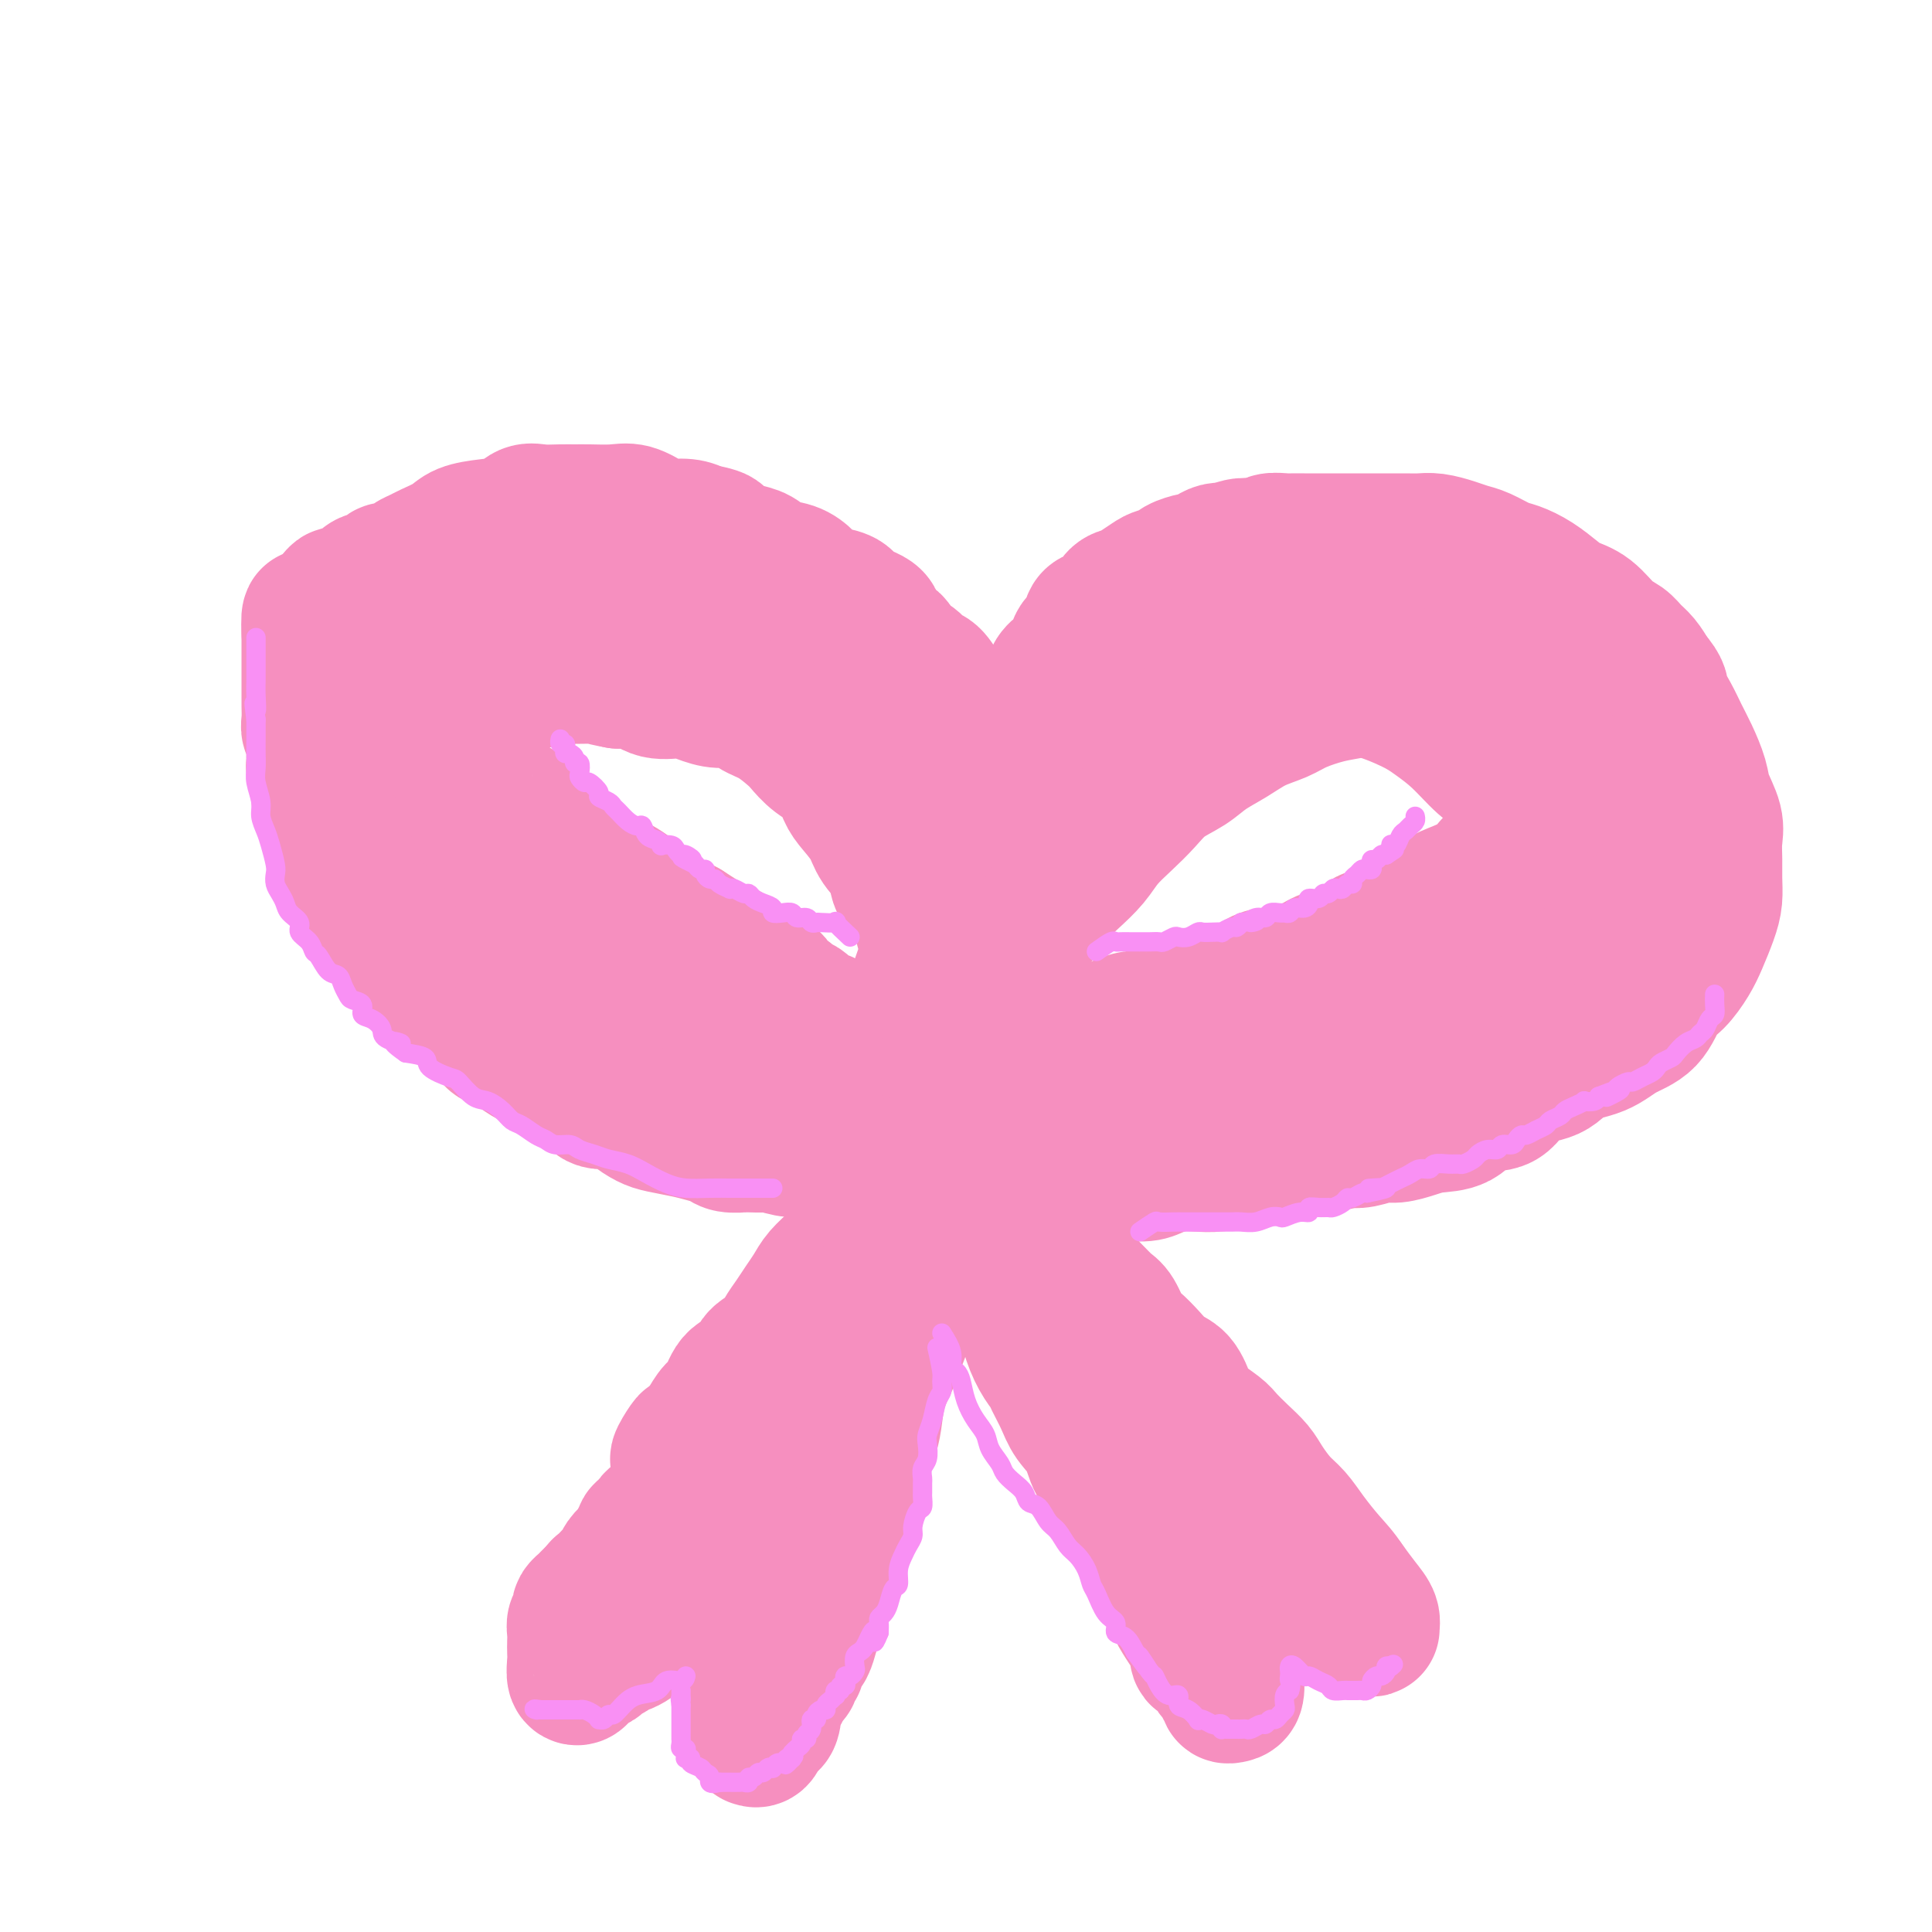 <svg viewBox='0 0 400 400' version='1.1' xmlns='http://www.w3.org/2000/svg' xmlns:xlink='http://www.w3.org/1999/xlink'><g fill='none' stroke='#F68FBF' stroke-width='6' stroke-linecap='round' stroke-linejoin='round'><path d='M194,161c0.476,-1.281 0.953,-2.562 1,-4c0.047,-1.438 -0.335,-3.034 -1,-4c-0.665,-0.966 -1.612,-1.303 -2,-2c-0.388,-0.697 -0.217,-1.755 -1,-3c-0.783,-1.245 -2.521,-2.678 -4,-4c-1.479,-1.322 -2.700,-2.534 -4,-4c-1.300,-1.466 -2.680,-3.186 -4,-5c-1.320,-1.814 -2.581,-3.721 -4,-5c-1.419,-1.279 -2.997,-1.928 -5,-3c-2.003,-1.072 -4.430,-2.566 -6,-4c-1.570,-1.434 -2.281,-2.807 -4,-4c-1.719,-1.193 -4.445,-2.204 -7,-3c-2.555,-0.796 -4.938,-1.376 -7,-2c-2.062,-0.624 -3.803,-1.292 -6,-2c-2.197,-0.708 -4.851,-1.458 -7,-2c-2.149,-0.542 -3.792,-0.877 -6,-1c-2.208,-0.123 -4.981,-0.033 -7,0c-2.019,0.033 -3.285,0.010 -5,0c-1.715,-0.010 -3.879,-0.007 -6,0c-2.121,0.007 -4.198,0.017 -6,0c-1.802,-0.017 -3.330,-0.063 -5,0c-1.670,0.063 -3.482,0.235 -5,1c-1.518,0.765 -2.743,2.123 -4,3c-1.257,0.877 -2.545,1.272 -4,2c-1.455,0.728 -3.077,1.788 -4,3c-0.923,1.212 -1.147,2.574 -2,4c-0.853,1.426 -2.333,2.915 -3,4c-0.667,1.085 -0.519,1.765 -1,3c-0.481,1.235 -1.591,3.025 -2,5c-0.409,1.975 -0.117,4.136 0,6c0.117,1.864 0.058,3.432 0,5'/><path d='M73,145c-0.463,3.697 -0.121,3.440 0,5c0.121,1.560 0.022,4.937 0,7c-0.022,2.063 0.033,2.813 0,4c-0.033,1.188 -0.153,2.813 0,4c0.153,1.187 0.580,1.935 1,3c0.420,1.065 0.834,2.447 1,3c0.166,0.553 0.083,0.276 0,0'/></g>
<g fill='none' stroke='#F68FBF' stroke-width='28' stroke-linecap='round' stroke-linejoin='round'><path d='M186,162c0.932,-0.444 1.864,-0.887 2,-2c0.136,-1.113 -0.525,-2.894 -1,-4c-0.475,-1.106 -0.763,-1.535 -1,-2c-0.237,-0.465 -0.424,-0.964 -1,-2c-0.576,-1.036 -1.540,-2.609 -3,-4c-1.460,-1.391 -3.417,-2.599 -5,-4c-1.583,-1.401 -2.792,-2.995 -4,-4c-1.208,-1.005 -2.415,-1.420 -4,-2c-1.585,-0.580 -3.548,-1.324 -5,-2c-1.452,-0.676 -2.393,-1.284 -4,-2c-1.607,-0.716 -3.881,-1.541 -6,-2c-2.119,-0.459 -4.082,-0.553 -6,-1c-1.918,-0.447 -3.792,-1.247 -6,-2c-2.208,-0.753 -4.749,-1.460 -7,-2c-2.251,-0.540 -4.212,-0.915 -6,-1c-1.788,-0.085 -3.404,0.119 -5,0c-1.596,-0.119 -3.170,-0.560 -5,-1c-1.830,-0.440 -3.914,-0.878 -6,-1c-2.086,-0.122 -4.174,0.072 -6,0c-1.826,-0.072 -3.389,-0.410 -5,0c-1.611,0.410 -3.270,1.568 -5,2c-1.730,0.432 -3.530,0.139 -5,1c-1.470,0.861 -2.611,2.877 -4,4c-1.389,1.123 -3.027,1.353 -4,2c-0.973,0.647 -1.281,1.709 -2,3c-0.719,1.291 -1.847,2.809 -3,4c-1.153,1.191 -2.329,2.055 -3,3c-0.671,0.945 -0.835,1.973 -1,3'/><path d='M75,146c-2.812,3.520 -1.341,2.819 -1,3c0.341,0.181 -0.446,1.244 -1,2c-0.554,0.756 -0.873,1.204 -1,2c-0.127,0.796 -0.062,1.941 0,3c0.062,1.059 0.121,2.034 0,3c-0.121,0.966 -0.423,1.924 0,3c0.423,1.076 1.572,2.269 2,3c0.428,0.731 0.134,1.001 1,2c0.866,0.999 2.893,2.728 4,4c1.107,1.272 1.296,2.088 2,3c0.704,0.912 1.925,1.921 3,3c1.075,1.079 2.006,2.227 3,3c0.994,0.773 2.051,1.170 3,2c0.949,0.830 1.790,2.091 3,3c1.210,0.909 2.791,1.465 4,2c1.209,0.535 2.047,1.049 3,2c0.953,0.951 2.021,2.337 3,3c0.979,0.663 1.870,0.601 3,1c1.130,0.399 2.500,1.258 4,2c1.500,0.742 3.128,1.367 4,2c0.872,0.633 0.986,1.273 2,2c1.014,0.727 2.928,1.542 4,2c1.072,0.458 1.302,0.559 2,1c0.698,0.441 1.864,1.222 3,2c1.136,0.778 2.244,1.551 3,2c0.756,0.449 1.161,0.572 2,1c0.839,0.428 2.112,1.162 3,2c0.888,0.838 1.393,1.781 2,2c0.607,0.219 1.317,-0.287 2,0c0.683,0.287 1.338,1.368 2,2c0.662,0.632 1.331,0.816 2,1'/><path d='M141,214c6.215,3.582 2.754,1.538 2,1c-0.754,-0.538 1.199,0.429 2,1c0.801,0.571 0.451,0.745 1,1c0.549,0.255 1.996,0.589 3,1c1.004,0.411 1.564,0.897 2,1c0.436,0.103 0.749,-0.179 1,0c0.251,0.179 0.439,0.818 1,1c0.561,0.182 1.494,-0.092 2,0c0.506,0.092 0.586,0.550 1,1c0.414,0.450 1.161,0.891 2,1c0.839,0.109 1.769,-0.114 2,0c0.231,0.114 -0.238,0.567 0,1c0.238,0.433 1.182,0.848 2,1c0.818,0.152 1.511,0.041 2,0c0.489,-0.041 0.775,-0.011 1,0c0.225,0.011 0.389,0.002 1,0c0.611,-0.002 1.669,0.003 2,0c0.331,-0.003 -0.066,-0.015 0,0c0.066,0.015 0.596,0.057 1,0c0.404,-0.057 0.681,-0.212 1,0c0.319,0.212 0.678,0.792 1,1c0.322,0.208 0.607,0.046 1,0c0.393,-0.046 0.893,0.026 1,0c0.107,-0.026 -0.179,-0.151 0,0c0.179,0.151 0.821,0.576 1,1c0.179,0.424 -0.107,0.846 0,1c0.107,0.154 0.606,0.042 1,0c0.394,-0.042 0.684,-0.012 1,0c0.316,0.012 0.658,0.006 1,0'/><path d='M177,227c5.571,2.238 1.500,1.333 0,1c-1.500,-0.333 -0.429,-0.095 0,0c0.429,0.095 0.214,0.048 0,0'/><path d='M195,168c0.896,-1.095 1.792,-2.190 2,-3c0.208,-0.810 -0.272,-1.336 0,-2c0.272,-0.664 1.296,-1.466 2,-2c0.704,-0.534 1.087,-0.800 1,-1c-0.087,-0.200 -0.646,-0.332 0,-1c0.646,-0.668 2.497,-1.870 4,-3c1.503,-1.130 2.660,-2.188 4,-3c1.340,-0.812 2.864,-1.376 4,-2c1.136,-0.624 1.885,-1.306 3,-2c1.115,-0.694 2.596,-1.398 4,-2c1.404,-0.602 2.731,-1.102 4,-2c1.269,-0.898 2.481,-2.194 4,-3c1.519,-0.806 3.344,-1.123 5,-2c1.656,-0.877 3.141,-2.315 5,-3c1.859,-0.685 4.092,-0.617 6,-1c1.908,-0.383 3.491,-1.217 5,-2c1.509,-0.783 2.946,-1.516 5,-2c2.054,-0.484 4.727,-0.718 7,-1c2.273,-0.282 4.147,-0.613 6,-1c1.853,-0.387 3.684,-0.830 6,-1c2.316,-0.170 5.116,-0.068 7,0c1.884,0.068 2.850,0.103 5,0c2.150,-0.103 5.483,-0.345 8,0c2.517,0.345 4.217,1.278 6,2c1.783,0.722 3.649,1.235 6,2c2.351,0.765 5.187,1.782 7,3c1.813,1.218 2.604,2.636 4,4c1.396,1.364 3.399,2.676 5,4c1.601,1.324 2.801,2.662 4,4'/><path d='M324,148c3.730,3.022 3.053,3.078 3,5c-0.053,1.922 0.516,5.709 1,9c0.484,3.291 0.881,6.086 1,9c0.119,2.914 -0.040,5.948 0,9c0.040,3.052 0.281,6.121 0,9c-0.281,2.879 -1.082,5.568 -2,8c-0.918,2.432 -1.953,4.607 -3,7c-1.047,2.393 -2.105,5.004 -4,7c-1.895,1.996 -4.629,3.378 -7,5c-2.371,1.622 -4.381,3.484 -7,5c-2.619,1.516 -5.846,2.686 -9,4c-3.154,1.314 -6.234,2.772 -9,4c-2.766,1.228 -5.217,2.226 -8,3c-2.783,0.774 -5.897,1.324 -9,2c-3.103,0.676 -6.196,1.477 -9,2c-2.804,0.523 -5.321,0.767 -8,1c-2.679,0.233 -5.521,0.455 -8,1c-2.479,0.545 -4.594,1.414 -7,2c-2.406,0.586 -5.104,0.891 -8,1c-2.896,0.109 -5.991,0.023 -9,0c-3.009,-0.023 -5.932,0.016 -9,0c-3.068,-0.016 -6.279,-0.087 -9,0c-2.721,0.087 -4.950,0.332 -7,0c-2.050,-0.332 -3.920,-1.240 -6,-2c-2.080,-0.760 -4.369,-1.373 -6,-2c-1.631,-0.627 -2.605,-1.267 -4,-2c-1.395,-0.733 -3.211,-1.558 -4,-2c-0.789,-0.442 -0.552,-0.500 -1,-1c-0.448,-0.500 -1.582,-1.442 -2,-2c-0.418,-0.558 -0.119,-0.731 0,-1c0.119,-0.269 0.060,-0.635 0,-1'/><path d='M174,228c-0.573,-0.791 -0.504,-0.268 0,0c0.504,0.268 1.445,0.282 2,0c0.555,-0.282 0.726,-0.860 1,-1c0.274,-0.140 0.652,0.160 1,0c0.348,-0.160 0.668,-0.778 1,-1c0.332,-0.222 0.677,-0.049 1,0c0.323,0.049 0.626,-0.026 1,0c0.374,0.026 0.821,0.155 1,0c0.179,-0.155 0.089,-0.593 0,-1c-0.089,-0.407 -0.178,-0.783 0,-1c0.178,-0.217 0.624,-0.276 1,-1c0.376,-0.724 0.682,-2.112 1,-3c0.318,-0.888 0.649,-1.277 1,-2c0.351,-0.723 0.723,-1.782 1,-3c0.277,-1.218 0.459,-2.597 1,-4c0.541,-1.403 1.442,-2.830 2,-4c0.558,-1.170 0.772,-2.083 1,-3c0.228,-0.917 0.469,-1.837 1,-3c0.531,-1.163 1.353,-2.568 2,-4c0.647,-1.432 1.120,-2.890 2,-4c0.880,-1.110 2.168,-1.871 3,-3c0.832,-1.129 1.207,-2.626 2,-4c0.793,-1.374 2.002,-2.625 3,-4c0.998,-1.375 1.783,-2.874 3,-4c1.217,-1.126 2.866,-1.880 4,-3c1.134,-1.120 1.753,-2.606 3,-4c1.247,-1.394 3.124,-2.697 5,-4'/><path d='M218,167c4.370,-4.554 3.794,-2.938 5,-3c1.206,-0.062 4.194,-1.802 6,-3c1.806,-1.198 2.431,-1.855 4,-3c1.569,-1.145 4.082,-2.779 6,-4c1.918,-1.221 3.242,-2.029 5,-3c1.758,-0.971 3.949,-2.107 6,-3c2.051,-0.893 3.963,-1.545 6,-2c2.037,-0.455 4.200,-0.713 6,-1c1.800,-0.287 3.237,-0.604 5,-1c1.763,-0.396 3.853,-0.872 6,-1c2.147,-0.128 4.352,0.092 6,0c1.648,-0.092 2.740,-0.496 5,0c2.260,0.496 5.687,1.890 8,3c2.313,1.110 3.511,1.934 5,3c1.489,1.066 3.268,2.372 5,4c1.732,1.628 3.416,3.576 5,5c1.584,1.424 3.069,2.324 4,4c0.931,1.676 1.308,4.127 2,6c0.692,1.873 1.701,3.166 2,5c0.299,1.834 -0.110,4.208 0,6c0.110,1.792 0.739,3.001 1,4c0.261,0.999 0.154,1.790 0,3c-0.154,1.210 -0.354,2.841 -1,4c-0.646,1.159 -1.738,1.846 -3,3c-1.262,1.154 -2.693,2.773 -4,4c-1.307,1.227 -2.490,2.061 -4,3c-1.510,0.939 -3.347,1.984 -5,3c-1.653,1.016 -3.124,2.004 -5,3c-1.876,0.996 -4.159,1.999 -6,3c-1.841,1.001 -3.240,2.000 -5,3c-1.760,1.000 -3.880,2.000 -6,3'/><path d='M277,215c-6.947,4.207 -5.314,2.223 -6,2c-0.686,-0.223 -3.689,1.313 -6,2c-2.311,0.687 -3.929,0.524 -6,1c-2.071,0.476 -4.596,1.592 -7,2c-2.404,0.408 -4.687,0.110 -7,0c-2.313,-0.110 -4.655,-0.030 -7,0c-2.345,0.030 -4.693,0.012 -7,0c-2.307,-0.012 -4.574,-0.017 -7,0c-2.426,0.017 -5.012,0.057 -7,0c-1.988,-0.057 -3.377,-0.211 -5,0c-1.623,0.211 -3.481,0.788 -5,1c-1.519,0.212 -2.701,0.058 -4,0c-1.299,-0.058 -2.715,-0.019 -4,0c-1.285,0.019 -2.439,0.020 -3,0c-0.561,-0.020 -0.529,-0.061 -1,0c-0.471,0.061 -1.446,0.224 -2,0c-0.554,-0.224 -0.686,-0.835 -1,-1c-0.314,-0.165 -0.810,0.115 -1,0c-0.190,-0.115 -0.073,-0.625 0,-1c0.073,-0.375 0.102,-0.616 0,-1c-0.102,-0.384 -0.337,-0.913 0,-1c0.337,-0.087 1.245,0.268 2,0c0.755,-0.268 1.357,-1.159 2,-2c0.643,-0.841 1.326,-1.631 2,-2c0.674,-0.369 1.339,-0.316 2,-1c0.661,-0.684 1.317,-2.104 2,-3c0.683,-0.896 1.393,-1.268 2,-2c0.607,-0.732 1.111,-1.825 2,-3c0.889,-1.175 2.162,-2.432 3,-4c0.838,-1.568 1.239,-3.448 2,-5c0.761,-1.552 1.880,-2.776 3,-4'/><path d='M213,193c4.012,-5.107 3.041,-3.874 3,-4c-0.041,-0.126 0.848,-1.611 2,-3c1.152,-1.389 2.566,-2.681 4,-4c1.434,-1.319 2.889,-2.664 4,-4c1.111,-1.336 1.879,-2.665 3,-4c1.121,-1.335 2.595,-2.678 4,-4c1.405,-1.322 2.742,-2.622 4,-4c1.258,-1.378 2.439,-2.834 4,-4c1.561,-1.166 3.502,-2.042 5,-3c1.498,-0.958 2.551,-2.000 4,-3c1.449,-1.000 3.293,-1.959 5,-3c1.707,-1.041 3.278,-2.162 5,-3c1.722,-0.838 3.595,-1.391 5,-2c1.405,-0.609 2.342,-1.273 4,-2c1.658,-0.727 4.036,-1.517 6,-2c1.964,-0.483 3.514,-0.659 5,-1c1.486,-0.341 2.908,-0.846 5,-1c2.092,-0.154 4.854,0.045 7,0c2.146,-0.045 3.677,-0.333 5,0c1.323,0.333 2.438,1.285 4,2c1.562,0.715 3.570,1.191 5,2c1.430,0.809 2.282,1.952 3,3c0.718,1.048 1.303,2.002 2,3c0.697,0.998 1.508,2.041 2,3c0.492,0.959 0.667,1.833 1,3c0.333,1.167 0.823,2.626 1,4c0.177,1.374 0.039,2.664 0,4c-0.039,1.336 0.020,2.719 0,4c-0.020,1.281 -0.121,2.460 0,4c0.121,1.540 0.463,3.440 0,5c-0.463,1.560 -1.732,2.780 -3,4'/><path d='M312,183c-0.770,1.495 -1.196,3.232 -2,5c-0.804,1.768 -1.985,3.568 -3,5c-1.015,1.432 -1.862,2.495 -3,4c-1.138,1.505 -2.566,3.453 -4,5c-1.434,1.547 -2.875,2.693 -4,4c-1.125,1.307 -1.934,2.774 -3,4c-1.066,1.226 -2.388,2.212 -4,3c-1.612,0.788 -3.514,1.380 -5,2c-1.486,0.620 -2.556,1.270 -4,2c-1.444,0.730 -3.263,1.540 -5,2c-1.737,0.460 -3.392,0.571 -5,1c-1.608,0.429 -3.170,1.175 -5,2c-1.830,0.825 -3.928,1.727 -6,2c-2.072,0.273 -4.119,-0.085 -6,0c-1.881,0.085 -3.598,0.611 -5,1c-1.402,0.389 -2.489,0.640 -4,1c-1.511,0.360 -3.446,0.828 -5,1c-1.554,0.172 -2.727,0.047 -4,0c-1.273,-0.047 -2.647,-0.016 -4,0c-1.353,0.016 -2.686,0.015 -4,0c-1.314,-0.015 -2.610,-0.046 -4,0c-1.390,0.046 -2.875,0.168 -4,0c-1.125,-0.168 -1.891,-0.625 -3,-1c-1.109,-0.375 -2.562,-0.667 -4,-1c-1.438,-0.333 -2.860,-0.708 -4,-1c-1.140,-0.292 -1.997,-0.501 -3,-1c-1.003,-0.499 -2.153,-1.288 -3,-2c-0.847,-0.712 -1.392,-1.345 -2,-2c-0.608,-0.655 -1.279,-1.330 -2,-2c-0.721,-0.670 -1.492,-1.334 -2,-2c-0.508,-0.666 -0.754,-1.333 -1,-2'/><path d='M195,213c-1.564,-1.909 -0.475,-1.680 0,-2c0.475,-0.320 0.337,-1.188 0,-2c-0.337,-0.812 -0.874,-1.567 -1,-2c-0.126,-0.433 0.158,-0.543 0,-1c-0.158,-0.457 -0.759,-1.262 -1,-2c-0.241,-0.738 -0.121,-1.408 0,-2c0.121,-0.592 0.244,-1.106 0,-2c-0.244,-0.894 -0.855,-2.168 -1,-3c-0.145,-0.832 0.174,-1.222 0,-2c-0.174,-0.778 -0.843,-1.943 -1,-3c-0.157,-1.057 0.197,-2.004 0,-3c-0.197,-0.996 -0.944,-2.040 -2,-3c-1.056,-0.960 -2.422,-1.836 -3,-3c-0.578,-1.164 -0.368,-2.617 -1,-4c-0.632,-1.383 -2.107,-2.695 -3,-4c-0.893,-1.305 -1.204,-2.603 -2,-4c-0.796,-1.397 -2.076,-2.892 -3,-4c-0.924,-1.108 -1.492,-1.829 -2,-3c-0.508,-1.171 -0.957,-2.793 -2,-4c-1.043,-1.207 -2.681,-1.999 -4,-3c-1.319,-1.001 -2.319,-2.209 -3,-3c-0.681,-0.791 -1.042,-1.164 -2,-2c-0.958,-0.836 -2.514,-2.136 -4,-3c-1.486,-0.864 -2.903,-1.294 -4,-2c-1.097,-0.706 -1.875,-1.690 -3,-2c-1.125,-0.310 -2.597,0.053 -4,0c-1.403,-0.053 -2.738,-0.523 -4,-1c-1.262,-0.477 -2.452,-0.963 -4,-1c-1.548,-0.037 -3.455,0.375 -5,0c-1.545,-0.375 -2.727,-1.536 -4,-2c-1.273,-0.464 -2.636,-0.232 -4,0'/><path d='M128,141c-4.584,-0.844 -3.544,-0.955 -4,-1c-0.456,-0.045 -2.409,-0.023 -4,0c-1.591,0.023 -2.819,0.047 -4,0c-1.181,-0.047 -2.313,-0.163 -3,0c-0.687,0.163 -0.929,0.607 -2,1c-1.071,0.393 -2.972,0.734 -4,1c-1.028,0.266 -1.183,0.456 -2,1c-0.817,0.544 -2.296,1.440 -3,2c-0.704,0.560 -0.633,0.783 -1,1c-0.367,0.217 -1.170,0.428 -2,1c-0.830,0.572 -1.686,1.504 -2,2c-0.314,0.496 -0.087,0.554 0,1c0.087,0.446 0.033,1.278 0,2c-0.033,0.722 -0.045,1.333 0,2c0.045,0.667 0.147,1.391 0,2c-0.147,0.609 -0.542,1.103 0,2c0.542,0.897 2.022,2.198 3,3c0.978,0.802 1.454,1.105 2,2c0.546,0.895 1.160,2.380 2,3c0.840,0.620 1.904,0.374 3,1c1.096,0.626 2.222,2.125 3,3c0.778,0.875 1.207,1.126 2,2c0.793,0.874 1.948,2.370 3,3c1.052,0.630 1.999,0.394 3,1c1.001,0.606 2.057,2.053 3,3c0.943,0.947 1.774,1.394 3,2c1.226,0.606 2.848,1.369 4,2c1.152,0.631 1.835,1.128 3,2c1.165,0.872 2.814,2.119 4,3c1.186,0.881 1.910,1.394 3,2c1.090,0.606 2.545,1.303 4,2'/><path d='M142,192c4.716,2.970 3.007,1.894 3,2c-0.007,0.106 1.687,1.394 3,2c1.313,0.606 2.243,0.528 3,1c0.757,0.472 1.339,1.492 2,2c0.661,0.508 1.399,0.503 2,1c0.601,0.497 1.063,1.495 2,2c0.937,0.505 2.349,0.516 3,1c0.651,0.484 0.542,1.439 1,2c0.458,0.561 1.485,0.727 2,1c0.515,0.273 0.519,0.651 1,1c0.481,0.349 1.438,0.668 2,1c0.562,0.332 0.728,0.677 1,1c0.272,0.323 0.650,0.626 1,1c0.350,0.374 0.672,0.821 1,1c0.328,0.179 0.660,0.090 1,0c0.340,-0.090 0.686,-0.183 1,0c0.314,0.183 0.595,0.640 1,1c0.405,0.360 0.935,0.621 1,1c0.065,0.379 -0.333,0.875 0,1c0.333,0.125 1.398,-0.121 2,0c0.602,0.121 0.742,0.610 1,1c0.258,0.390 0.633,0.681 1,1c0.367,0.319 0.725,0.667 1,1c0.275,0.333 0.468,0.653 1,1c0.532,0.347 1.403,0.723 2,1c0.597,0.277 0.920,0.455 1,1c0.080,0.545 -0.084,1.455 0,2c0.084,0.545 0.414,0.723 1,1c0.586,0.277 1.427,0.651 2,1c0.573,0.349 0.878,0.671 1,1c0.122,0.329 0.061,0.664 0,1'/><path d='M186,226c2.276,2.483 0.466,1.190 0,1c-0.466,-0.190 0.411,0.723 1,1c0.589,0.277 0.891,-0.080 1,0c0.109,0.080 0.026,0.598 0,1c-0.026,0.402 0.004,0.688 0,1c-0.004,0.312 -0.043,0.649 0,1c0.043,0.351 0.166,0.717 0,1c-0.166,0.283 -0.622,0.483 -1,1c-0.378,0.517 -0.678,1.352 -1,2c-0.322,0.648 -0.666,1.110 -1,2c-0.334,0.890 -0.660,2.208 -1,3c-0.340,0.792 -0.696,1.058 -1,2c-0.304,0.942 -0.556,2.559 -1,4c-0.444,1.441 -1.081,2.707 -2,4c-0.919,1.293 -2.119,2.614 -3,4c-0.881,1.386 -1.443,2.835 -2,4c-0.557,1.165 -1.108,2.044 -2,3c-0.892,0.956 -2.126,1.988 -3,3c-0.874,1.012 -1.388,2.004 -2,3c-0.612,0.996 -1.323,1.995 -2,3c-0.677,1.005 -1.321,2.017 -2,3c-0.679,0.983 -1.393,1.938 -2,3c-0.607,1.062 -1.107,2.232 -2,3c-0.893,0.768 -2.179,1.135 -3,2c-0.821,0.865 -1.179,2.226 -2,3c-0.821,0.774 -2.107,0.959 -3,2c-0.893,1.041 -1.394,2.939 -2,4c-0.606,1.061 -1.317,1.286 -2,2c-0.683,0.714 -1.338,1.918 -2,3c-0.662,1.082 -1.331,2.041 -2,3'/><path d='M144,298c-6.039,7.604 -3.136,2.616 -2,1c1.136,-1.616 0.504,0.142 0,1c-0.504,0.858 -0.882,0.818 -1,1c-0.118,0.182 0.023,0.586 0,1c-0.023,0.414 -0.210,0.839 0,1c0.210,0.161 0.817,0.058 1,0c0.183,-0.058 -0.058,-0.072 0,0c0.058,0.072 0.414,0.230 1,0c0.586,-0.230 1.403,-0.849 2,-1c0.597,-0.151 0.976,0.166 1,0c0.024,-0.166 -0.307,-0.814 0,-1c0.307,-0.186 1.253,0.090 2,0c0.747,-0.090 1.296,-0.546 2,-1c0.704,-0.454 1.565,-0.906 2,-1c0.435,-0.094 0.445,0.171 1,0c0.555,-0.171 1.654,-0.778 2,-1c0.346,-0.222 -0.062,-0.060 0,0c0.062,0.060 0.594,0.016 1,0c0.406,-0.016 0.688,-0.005 1,0c0.312,0.005 0.656,0.002 1,0'/><path d='M158,298c2.873,-0.821 1.555,-0.375 1,0c-0.555,0.375 -0.345,0.679 0,1c0.345,0.321 0.827,0.660 1,1c0.173,0.340 0.036,0.683 0,1c-0.036,0.317 0.028,0.608 0,1c-0.028,0.392 -0.148,0.883 0,1c0.148,0.117 0.566,-0.142 1,0c0.434,0.142 0.886,0.685 1,1c0.114,0.315 -0.110,0.403 0,1c0.110,0.597 0.555,1.704 1,2c0.445,0.296 0.889,-0.220 1,0c0.111,0.220 -0.111,1.176 0,2c0.111,0.824 0.556,1.517 1,2c0.444,0.483 0.889,0.755 1,1c0.111,0.245 -0.110,0.462 0,1c0.110,0.538 0.552,1.395 1,2c0.448,0.605 0.904,0.956 1,1c0.096,0.044 -0.166,-0.219 0,0c0.166,0.219 0.762,0.920 1,1c0.238,0.080 0.119,-0.460 0,-1'/><path d='M169,316c1.636,2.820 0.228,0.869 0,0c-0.228,-0.869 0.726,-0.655 1,-1c0.274,-0.345 -0.133,-1.250 0,-2c0.133,-0.750 0.805,-1.344 1,-2c0.195,-0.656 -0.088,-1.372 0,-2c0.088,-0.628 0.547,-1.168 1,-2c0.453,-0.832 0.900,-1.955 1,-3c0.100,-1.045 -0.146,-2.011 0,-3c0.146,-0.989 0.683,-2.001 1,-3c0.317,-0.999 0.414,-1.986 1,-3c0.586,-1.014 1.663,-2.057 2,-3c0.337,-0.943 -0.065,-1.788 0,-3c0.065,-1.212 0.596,-2.792 1,-4c0.404,-1.208 0.682,-2.046 1,-3c0.318,-0.954 0.677,-2.025 1,-3c0.323,-0.975 0.612,-1.853 1,-3c0.388,-1.147 0.877,-2.561 1,-4c0.123,-1.439 -0.121,-2.901 0,-4c0.121,-1.099 0.605,-1.834 1,-3c0.395,-1.166 0.701,-2.762 1,-4c0.299,-1.238 0.590,-2.116 1,-3c0.410,-0.884 0.940,-1.773 1,-3c0.060,-1.227 -0.350,-2.794 0,-4c0.350,-1.206 1.459,-2.053 2,-3c0.541,-0.947 0.513,-1.994 1,-3c0.487,-1.006 1.490,-1.971 2,-3c0.510,-1.029 0.529,-2.121 1,-3c0.471,-0.879 1.396,-1.544 2,-2c0.604,-0.456 0.887,-0.702 1,-1c0.113,-0.298 0.057,-0.649 0,-1'/><path d='M195,235c1.619,-2.603 1.168,-1.110 1,0c-0.168,1.110 -0.053,1.839 0,2c0.053,0.161 0.044,-0.244 0,0c-0.044,0.244 -0.122,1.139 0,2c0.122,0.861 0.445,1.688 1,3c0.555,1.312 1.340,3.110 2,5c0.660,1.890 1.193,3.874 2,6c0.807,2.126 1.889,4.395 3,6c1.111,1.605 2.251,2.548 3,4c0.749,1.452 1.108,3.415 2,5c0.892,1.585 2.318,2.793 3,4c0.682,1.207 0.620,2.412 1,4c0.380,1.588 1.203,3.558 2,5c0.797,1.442 1.568,2.355 2,3c0.432,0.645 0.523,1.022 1,2c0.477,0.978 1.339,2.556 2,4c0.661,1.444 1.120,2.753 2,4c0.880,1.247 2.180,2.434 3,4c0.820,1.566 1.159,3.513 2,5c0.841,1.487 2.183,2.514 3,4c0.817,1.486 1.108,3.433 2,5c0.892,1.567 2.385,2.756 3,4c0.615,1.244 0.353,2.543 1,4c0.647,1.457 2.204,3.071 3,4c0.796,0.929 0.830,1.173 1,2c0.170,0.827 0.477,2.236 1,3c0.523,0.764 1.261,0.882 2,1'/><path d='M243,330c4.525,8.407 1.838,4.925 1,4c-0.838,-0.925 0.175,0.707 1,2c0.825,1.293 1.464,2.248 2,3c0.536,0.752 0.969,1.301 1,2c0.031,0.699 -0.342,1.549 0,2c0.342,0.451 1.397,0.502 2,1c0.603,0.498 0.754,1.443 1,2c0.246,0.557 0.587,0.727 1,1c0.413,0.273 0.898,0.648 1,1c0.102,0.352 -0.179,0.682 0,1c0.179,0.318 0.819,0.625 1,1c0.181,0.375 -0.095,0.817 0,1c0.095,0.183 0.561,0.106 1,0c0.439,-0.106 0.850,-0.241 1,-1c0.150,-0.759 0.040,-2.142 0,-3c-0.040,-0.858 -0.011,-1.192 0,-2c0.011,-0.808 0.003,-2.089 0,-3c-0.003,-0.911 -0.001,-1.451 0,-2c0.001,-0.549 0.000,-1.106 0,-2c-0.000,-0.894 -0.000,-2.126 0,-3c0.000,-0.874 0.000,-1.390 0,-2c-0.000,-0.610 -0.000,-1.314 0,-2c0.000,-0.686 0.000,-1.353 0,-2c-0.000,-0.647 -0.000,-1.273 0,-2c0.000,-0.727 0.000,-1.556 0,-2c-0.000,-0.444 -0.000,-0.504 0,-1c0.000,-0.496 0.000,-1.427 0,-2c-0.000,-0.573 -0.000,-0.786 0,-1'/><path d='M256,321c0.251,-4.866 -0.122,-2.030 0,-1c0.122,1.030 0.739,0.255 1,0c0.261,-0.255 0.167,0.012 0,0c-0.167,-0.012 -0.406,-0.303 0,0c0.406,0.303 1.459,1.198 2,2c0.541,0.802 0.572,1.510 1,2c0.428,0.490 1.253,0.761 2,1c0.747,0.239 1.416,0.444 2,1c0.584,0.556 1.083,1.462 2,2c0.917,0.538 2.251,0.709 3,1c0.749,0.291 0.912,0.704 2,1c1.088,0.296 3.100,0.476 4,1c0.900,0.524 0.689,1.393 1,2c0.311,0.607 1.144,0.951 2,1c0.856,0.049 1.735,-0.198 2,0c0.265,0.198 -0.083,0.841 0,1c0.083,0.159 0.596,-0.166 1,0c0.404,0.166 0.698,0.824 1,1c0.302,0.176 0.612,-0.129 1,0c0.388,0.129 0.855,0.692 1,1c0.145,0.308 -0.033,0.361 0,0c0.033,-0.361 0.278,-1.136 0,-2c-0.278,-0.864 -1.079,-1.818 -2,-3c-0.921,-1.182 -1.960,-2.591 -3,-4'/><path d='M279,328c-1.476,-2.277 -2.664,-3.470 -4,-5c-1.336,-1.530 -2.818,-3.396 -4,-5c-1.182,-1.604 -2.062,-2.946 -3,-4c-0.938,-1.054 -1.932,-1.819 -3,-3c-1.068,-1.181 -2.209,-2.777 -3,-4c-0.791,-1.223 -1.230,-2.074 -2,-3c-0.770,-0.926 -1.869,-1.926 -3,-3c-1.131,-1.074 -2.294,-2.221 -3,-3c-0.706,-0.779 -0.955,-1.191 -2,-2c-1.045,-0.809 -2.888,-2.015 -4,-3c-1.112,-0.985 -1.495,-1.749 -2,-3c-0.505,-1.251 -1.132,-2.991 -2,-4c-0.868,-1.009 -1.976,-1.289 -3,-2c-1.024,-0.711 -1.964,-1.852 -3,-3c-1.036,-1.148 -2.167,-2.302 -3,-3c-0.833,-0.698 -1.369,-0.939 -2,-2c-0.631,-1.061 -1.358,-2.940 -2,-4c-0.642,-1.060 -1.201,-1.299 -2,-2c-0.799,-0.701 -1.839,-1.864 -3,-3c-1.161,-1.136 -2.443,-2.245 -3,-3c-0.557,-0.755 -0.390,-1.157 -1,-2c-0.610,-0.843 -1.996,-2.128 -3,-3c-1.004,-0.872 -1.627,-1.333 -2,-2c-0.373,-0.667 -0.495,-1.541 -1,-2c-0.505,-0.459 -1.393,-0.504 -2,-1c-0.607,-0.496 -0.933,-1.442 -1,-2c-0.067,-0.558 0.126,-0.727 0,-1c-0.126,-0.273 -0.573,-0.650 -1,-1c-0.427,-0.350 -0.836,-0.671 -1,-1c-0.164,-0.329 -0.082,-0.664 0,-1'/><path d='M211,248c-10.456,-12.167 -2.595,-2.583 0,1c2.595,3.583 -0.074,1.167 -1,0c-0.926,-1.167 -0.107,-1.083 0,-1c0.107,0.083 -0.496,0.166 -1,0c-0.504,-0.166 -0.908,-0.580 -1,-1c-0.092,-0.420 0.129,-0.844 0,-1c-0.129,-0.156 -0.609,-0.042 -1,0c-0.391,0.042 -0.692,0.011 -1,0c-0.308,-0.011 -0.621,-0.003 -1,0c-0.379,0.003 -0.822,0.001 -1,0c-0.178,-0.001 -0.089,-0.000 0,0'/><path d='M204,246c-1.458,0.317 -1.602,2.111 -2,3c-0.398,0.889 -1.051,0.873 -2,2c-0.949,1.127 -2.194,3.395 -3,5c-0.806,1.605 -1.175,2.546 -2,4c-0.825,1.454 -2.108,3.420 -3,5c-0.892,1.580 -1.395,2.773 -2,4c-0.605,1.227 -1.314,2.489 -2,4c-0.686,1.511 -1.349,3.273 -2,5c-0.651,1.727 -1.291,3.420 -2,5c-0.709,1.580 -1.486,3.048 -2,5c-0.514,1.952 -0.763,4.388 -1,6c-0.237,1.612 -0.461,2.402 -1,4c-0.539,1.598 -1.392,4.006 -2,6c-0.608,1.994 -0.970,3.576 -1,5c-0.030,1.424 0.272,2.690 0,4c-0.272,1.310 -1.120,2.662 -2,4c-0.880,1.338 -1.794,2.661 -2,4c-0.206,1.339 0.296,2.693 0,4c-0.296,1.307 -1.389,2.568 -2,4c-0.611,1.432 -0.741,3.037 -1,4c-0.259,0.963 -0.648,1.284 -1,2c-0.352,0.716 -0.668,1.827 -1,3c-0.332,1.173 -0.681,2.408 -1,3c-0.319,0.592 -0.606,0.540 -1,1c-0.394,0.460 -0.893,1.432 -1,2c-0.107,0.568 0.179,0.733 0,1c-0.179,0.267 -0.821,0.635 -1,1c-0.179,0.365 0.107,0.727 0,1c-0.107,0.273 -0.606,0.458 -1,1c-0.394,0.542 -0.684,1.441 -1,2c-0.316,0.559 -0.658,0.780 -1,1'/><path d='M161,351c-2.096,4.595 -1.335,3.081 -1,3c0.335,-0.081 0.244,1.271 0,2c-0.244,0.729 -0.640,0.836 -1,1c-0.360,0.164 -0.685,0.384 -1,1c-0.315,0.616 -0.620,1.627 -1,2c-0.380,0.373 -0.834,0.108 -1,0c-0.166,-0.108 -0.045,-0.058 0,0c0.045,0.058 0.012,0.125 0,0c-0.012,-0.125 -0.003,-0.441 0,-1c0.003,-0.559 0.001,-1.362 0,-2c-0.001,-0.638 -0.000,-1.112 0,-2c0.000,-0.888 0.000,-2.191 0,-3c-0.000,-0.809 -0.000,-1.124 0,-2c0.000,-0.876 0.000,-2.314 0,-3c-0.000,-0.686 -0.000,-0.621 0,-1c0.000,-0.379 0.000,-1.201 0,-2c-0.000,-0.799 -0.001,-1.575 0,-2c0.001,-0.425 0.003,-0.498 0,-1c-0.003,-0.502 -0.011,-1.434 0,-2c0.011,-0.566 0.041,-0.768 0,-1c-0.041,-0.232 -0.155,-0.495 0,-1c0.155,-0.505 0.577,-1.253 1,-2'/><path d='M157,335c-0.060,-4.002 -0.208,-1.509 0,-1c0.208,0.509 0.774,-0.968 1,-2c0.226,-1.032 0.113,-1.620 0,-2c-0.113,-0.380 -0.226,-0.553 0,-1c0.226,-0.447 0.792,-1.167 1,-2c0.208,-0.833 0.059,-1.777 0,-2c-0.059,-0.223 -0.029,0.275 0,0c0.029,-0.275 0.057,-1.324 0,-2c-0.057,-0.676 -0.200,-0.981 0,-1c0.200,-0.019 0.744,0.247 1,0c0.256,-0.247 0.223,-1.005 0,-1c-0.223,0.005 -0.635,0.775 -1,1c-0.365,0.225 -0.682,-0.095 -1,0c-0.318,0.095 -0.637,0.607 -1,1c-0.363,0.393 -0.768,0.669 -1,1c-0.232,0.331 -0.289,0.719 -1,1c-0.711,0.281 -2.077,0.457 -3,1c-0.923,0.543 -1.404,1.455 -2,2c-0.596,0.545 -1.307,0.723 -2,1c-0.693,0.277 -1.368,0.653 -2,1c-0.632,0.347 -1.220,0.667 -2,1c-0.780,0.333 -1.752,0.680 -2,1c-0.248,0.320 0.229,0.613 0,1c-0.229,0.387 -1.165,0.867 -2,1c-0.835,0.133 -1.571,-0.079 -2,0c-0.429,0.079 -0.551,0.451 -1,1c-0.449,0.549 -1.224,1.274 -2,2'/><path d='M135,337c-4.114,2.498 -2.398,1.243 -2,1c0.398,-0.243 -0.522,0.526 -1,1c-0.478,0.474 -0.513,0.653 -1,1c-0.487,0.347 -1.427,0.863 -2,1c-0.573,0.137 -0.779,-0.104 -1,0c-0.221,0.104 -0.457,0.553 -1,1c-0.543,0.447 -1.393,0.893 -2,1c-0.607,0.107 -0.971,-0.126 -1,0c-0.029,0.126 0.276,0.611 0,1c-0.276,0.389 -1.132,0.683 -2,1c-0.868,0.317 -1.749,0.657 -2,1c-0.251,0.343 0.129,0.688 0,1c-0.129,0.312 -0.766,0.589 -1,0c-0.234,-0.589 -0.064,-2.045 0,-3c0.064,-0.955 0.021,-1.407 0,-2c-0.021,-0.593 -0.019,-1.325 0,-2c0.019,-0.675 0.057,-1.294 0,-2c-0.057,-0.706 -0.208,-1.499 0,-2c0.208,-0.501 0.776,-0.711 1,-1c0.224,-0.289 0.104,-0.658 0,-1c-0.104,-0.342 -0.193,-0.659 0,-1c0.193,-0.341 0.667,-0.707 1,-1c0.333,-0.293 0.524,-0.512 1,-1c0.476,-0.488 1.238,-1.244 2,-2'/><path d='M124,329c0.665,-0.975 -0.174,0.087 0,0c0.174,-0.087 1.359,-1.322 2,-2c0.641,-0.678 0.736,-0.797 1,-1c0.264,-0.203 0.697,-0.488 1,-1c0.303,-0.512 0.478,-1.250 1,-2c0.522,-0.750 1.392,-1.510 2,-2c0.608,-0.490 0.955,-0.709 1,-1c0.045,-0.291 -0.213,-0.655 0,-1c0.213,-0.345 0.897,-0.670 1,-1c0.103,-0.330 -0.376,-0.666 0,-1c0.376,-0.334 1.606,-0.667 2,-1c0.394,-0.333 -0.047,-0.666 0,-1c0.047,-0.334 0.581,-0.670 1,-1c0.419,-0.330 0.724,-0.655 1,-1c0.276,-0.345 0.525,-0.711 1,-1c0.475,-0.289 1.178,-0.501 2,-1c0.822,-0.499 1.764,-1.283 2,-2c0.236,-0.717 -0.232,-1.366 0,-2c0.232,-0.634 1.165,-1.253 2,-2c0.835,-0.747 1.571,-1.623 2,-2c0.429,-0.377 0.552,-0.256 1,-1c0.448,-0.744 1.222,-2.352 2,-3c0.778,-0.648 1.559,-0.337 2,-1c0.441,-0.663 0.541,-2.299 1,-3c0.459,-0.701 1.279,-0.466 2,-1c0.721,-0.534 1.345,-1.838 2,-3c0.655,-1.162 1.341,-2.181 2,-3c0.659,-0.819 1.290,-1.436 2,-2c0.710,-0.564 1.499,-1.075 2,-2c0.501,-0.925 0.715,-2.264 1,-3c0.285,-0.736 0.643,-0.868 1,-1'/><path d='M164,280c6.365,-7.920 2.279,-3.220 1,-2c-1.279,1.220 0.250,-1.039 1,-2c0.750,-0.961 0.722,-0.625 1,-1c0.278,-0.375 0.862,-1.463 1,-2c0.138,-0.537 -0.170,-0.524 0,-1c0.170,-0.476 0.819,-1.441 1,-2c0.181,-0.559 -0.105,-0.713 0,-1c0.105,-0.287 0.603,-0.708 1,-1c0.397,-0.292 0.694,-0.456 1,-1c0.306,-0.544 0.621,-1.469 1,-2c0.379,-0.531 0.822,-0.667 1,-1c0.178,-0.333 0.090,-0.862 0,-1c-0.090,-0.138 -0.183,0.117 0,0c0.183,-0.117 0.641,-0.605 1,-1c0.359,-0.395 0.618,-0.697 1,-1c0.382,-0.303 0.887,-0.606 1,-1c0.113,-0.394 -0.167,-0.879 0,-1c0.167,-0.121 0.780,0.121 1,0c0.220,-0.121 0.048,-0.606 0,-1c-0.048,-0.394 0.030,-0.697 0,-1c-0.030,-0.303 -0.166,-0.606 0,-1c0.166,-0.394 0.636,-0.879 1,-1c0.364,-0.121 0.623,0.123 1,0c0.377,-0.123 0.872,-0.611 1,-1c0.128,-0.389 -0.109,-0.679 0,-1c0.109,-0.321 0.565,-0.674 1,-1c0.435,-0.326 0.848,-0.626 1,-1c0.152,-0.374 0.043,-0.821 0,-1c-0.043,-0.179 -0.022,-0.089 0,0'/><path d='M182,250c2.947,-4.659 1.315,-1.305 1,0c-0.315,1.305 0.686,0.561 1,0c0.314,-0.561 -0.060,-0.938 0,-1c0.060,-0.062 0.555,0.189 1,0c0.445,-0.189 0.841,-0.820 1,-1c0.159,-0.180 0.080,0.092 0,0c-0.080,-0.092 -0.161,-0.549 0,-1c0.161,-0.451 0.565,-0.896 1,-1c0.435,-0.104 0.901,0.133 1,0c0.099,-0.133 -0.170,-0.635 0,-1c0.170,-0.365 0.777,-0.593 1,-1c0.223,-0.407 0.060,-0.994 0,-1c-0.060,-0.006 -0.017,0.570 0,1c0.017,0.430 0.009,0.715 0,1'/><path d='M189,245c0.857,-0.726 -0.502,-0.041 -1,0c-0.498,0.041 -0.136,-0.563 0,-1c0.136,-0.437 0.047,-0.706 0,-1c-0.047,-0.294 -0.050,-0.614 0,-1c0.050,-0.386 0.154,-0.840 0,-1c-0.154,-0.160 -0.566,-0.028 -1,0c-0.434,0.028 -0.890,-0.049 -1,0c-0.110,0.049 0.125,0.223 0,0c-0.125,-0.223 -0.610,-0.844 -1,-1c-0.390,-0.156 -0.686,0.154 -1,0c-0.314,-0.154 -0.648,-0.773 -1,-1c-0.352,-0.227 -0.724,-0.061 -1,0c-0.276,0.061 -0.458,0.016 -1,0c-0.542,-0.016 -1.446,-0.003 -2,0c-0.554,0.003 -0.759,-0.003 -1,0c-0.241,0.003 -0.518,0.016 -1,0c-0.482,-0.016 -1.171,-0.059 -2,0c-0.829,0.059 -1.800,0.222 -3,0c-1.200,-0.222 -2.631,-0.829 -4,-1c-1.369,-0.171 -2.677,0.094 -4,0c-1.323,-0.094 -2.662,-0.547 -4,-1'/><path d='M160,237c-3.679,-0.310 -1.877,-0.086 -2,0c-0.123,0.086 -2.171,0.034 -3,0c-0.829,-0.034 -0.439,-0.051 -1,0c-0.561,0.051 -2.072,0.168 -3,0c-0.928,-0.168 -1.273,-0.622 -2,-1c-0.727,-0.378 -1.836,-0.681 -3,-1c-1.164,-0.319 -2.382,-0.654 -4,-1c-1.618,-0.346 -3.634,-0.704 -5,-1c-1.366,-0.296 -2.081,-0.531 -3,-1c-0.919,-0.469 -2.041,-1.173 -3,-2c-0.959,-0.827 -1.755,-1.779 -3,-2c-1.245,-0.221 -2.938,0.288 -4,0c-1.062,-0.288 -1.492,-1.372 -2,-2c-0.508,-0.628 -1.095,-0.798 -2,-1c-0.905,-0.202 -2.128,-0.434 -3,-1c-0.872,-0.566 -1.392,-1.465 -2,-2c-0.608,-0.535 -1.303,-0.707 -2,-1c-0.697,-0.293 -1.395,-0.708 -2,-1c-0.605,-0.292 -1.117,-0.462 -2,-1c-0.883,-0.538 -2.138,-1.443 -3,-2c-0.862,-0.557 -1.331,-0.767 -2,-1c-0.669,-0.233 -1.539,-0.490 -2,-1c-0.461,-0.510 -0.513,-1.272 -1,-2c-0.487,-0.728 -1.408,-1.420 -2,-2c-0.592,-0.580 -0.854,-1.046 -2,-2c-1.146,-0.954 -3.174,-2.396 -4,-3c-0.826,-0.604 -0.448,-0.372 -1,-1c-0.552,-0.628 -2.035,-2.117 -3,-3c-0.965,-0.883 -1.414,-1.161 -2,-2c-0.586,-0.839 -1.310,-2.240 -2,-3c-0.690,-0.760 -1.345,-0.880 -2,-1'/><path d='M83,196c-3.296,-3.458 -2.035,-2.602 -2,-3c0.035,-0.398 -1.157,-2.051 -2,-3c-0.843,-0.949 -1.339,-1.194 -2,-2c-0.661,-0.806 -1.488,-2.174 -2,-3c-0.512,-0.826 -0.711,-1.109 -1,-2c-0.289,-0.891 -0.669,-2.388 -1,-3c-0.331,-0.612 -0.613,-0.339 -1,-1c-0.387,-0.661 -0.878,-2.256 -1,-3c-0.122,-0.744 0.126,-0.637 0,-1c-0.126,-0.363 -0.625,-1.196 -1,-2c-0.375,-0.804 -0.626,-1.580 -1,-2c-0.374,-0.420 -0.871,-0.484 -1,-1c-0.129,-0.516 0.110,-1.484 0,-2c-0.110,-0.516 -0.569,-0.580 -1,-1c-0.431,-0.420 -0.833,-1.197 -1,-2c-0.167,-0.803 -0.097,-1.632 0,-2c0.097,-0.368 0.223,-0.276 0,-1c-0.223,-0.724 -0.796,-2.263 -1,-3c-0.204,-0.737 -0.041,-0.672 0,-1c0.041,-0.328 -0.042,-1.051 0,-2c0.042,-0.949 0.207,-2.126 0,-3c-0.207,-0.874 -0.788,-1.446 -1,-2c-0.212,-0.554 -0.057,-1.092 0,-2c0.057,-0.908 0.015,-2.188 0,-3c-0.015,-0.812 -0.004,-1.157 0,-2c0.004,-0.843 0.001,-2.184 0,-3c-0.001,-0.816 -0.000,-1.108 0,-2c0.000,-0.892 0.000,-2.383 0,-3c-0.000,-0.617 -0.000,-0.358 0,-1c0.000,-0.642 0.000,-2.183 0,-3c-0.000,-0.817 -0.000,-0.908 0,-1'/><path d='M64,131c-0.290,-5.910 0.486,-2.684 1,-2c0.514,0.684 0.767,-1.175 1,-2c0.233,-0.825 0.446,-0.616 1,-1c0.554,-0.384 1.448,-1.360 2,-2c0.552,-0.640 0.762,-0.945 1,-1c0.238,-0.055 0.505,0.140 1,0c0.495,-0.140 1.217,-0.616 2,-1c0.783,-0.384 1.627,-0.676 2,-1c0.373,-0.324 0.275,-0.678 1,-1c0.725,-0.322 2.273,-0.611 3,-1c0.727,-0.389 0.632,-0.878 1,-1c0.368,-0.122 1.199,0.123 2,0c0.801,-0.123 1.573,-0.613 2,-1c0.427,-0.387 0.510,-0.671 1,-1c0.490,-0.329 1.385,-0.704 2,-1c0.615,-0.296 0.948,-0.512 2,-1c1.052,-0.488 2.823,-1.249 4,-2c1.177,-0.751 1.759,-1.494 3,-2c1.241,-0.506 3.140,-0.777 5,-1c1.860,-0.223 3.681,-0.400 5,-1c1.319,-0.600 2.136,-1.625 3,-2c0.864,-0.375 1.774,-0.100 3,0c1.226,0.100 2.767,0.025 4,0c1.233,-0.025 2.157,-0.000 3,0c0.843,0.000 1.603,-0.024 3,0c1.397,0.024 3.431,0.097 5,0c1.569,-0.097 2.675,-0.363 4,0c1.325,0.363 2.871,1.355 4,2c1.129,0.645 1.843,0.943 3,1c1.157,0.057 2.759,-0.127 4,0c1.241,0.127 2.120,0.563 3,1'/><path d='M145,110c6.105,1.025 3.367,1.588 3,2c-0.367,0.412 1.637,0.673 3,1c1.363,0.327 2.084,0.720 3,1c0.916,0.280 2.026,0.446 3,1c0.974,0.554 1.810,1.497 3,2c1.190,0.503 2.732,0.568 4,1c1.268,0.432 2.263,1.232 3,2c0.737,0.768 1.218,1.503 2,2c0.782,0.497 1.867,0.756 3,1c1.133,0.244 2.315,0.474 3,1c0.685,0.526 0.875,1.348 2,2c1.125,0.652 3.187,1.133 4,2c0.813,0.867 0.378,2.120 1,3c0.622,0.880 2.302,1.386 3,2c0.698,0.614 0.415,1.337 1,2c0.585,0.663 2.040,1.266 3,2c0.960,0.734 1.427,1.600 2,2c0.573,0.400 1.253,0.332 2,1c0.747,0.668 1.562,2.070 2,3c0.438,0.930 0.498,1.389 1,2c0.502,0.611 1.447,1.376 2,2c0.553,0.624 0.713,1.108 1,2c0.287,0.892 0.702,2.192 1,3c0.298,0.808 0.480,1.124 1,2c0.520,0.876 1.378,2.312 2,3c0.622,0.688 1.007,0.629 1,1c-0.007,0.371 -0.405,1.171 0,2c0.405,0.829 1.614,1.686 2,2c0.386,0.314 -0.050,0.085 0,0c0.050,-0.085 0.586,-0.024 1,0c0.414,0.024 0.707,0.012 1,0'/><path d='M208,162c4.178,5.206 1.123,1.220 0,-1c-1.123,-2.220 -0.313,-2.673 0,-3c0.313,-0.327 0.129,-0.528 0,-1c-0.129,-0.472 -0.204,-1.214 0,-2c0.204,-0.786 0.687,-1.614 1,-2c0.313,-0.386 0.455,-0.329 1,-1c0.545,-0.671 1.493,-2.070 2,-3c0.507,-0.930 0.572,-1.390 1,-2c0.428,-0.610 1.218,-1.370 2,-2c0.782,-0.630 1.556,-1.132 2,-2c0.444,-0.868 0.557,-2.104 1,-3c0.443,-0.896 1.216,-1.452 2,-2c0.784,-0.548 1.579,-1.086 2,-2c0.421,-0.914 0.469,-2.203 1,-3c0.531,-0.797 1.546,-1.103 2,-2c0.454,-0.897 0.347,-2.386 1,-3c0.653,-0.614 2.066,-0.353 3,-1c0.934,-0.647 1.390,-2.201 2,-3c0.610,-0.799 1.376,-0.844 2,-1c0.624,-0.156 1.107,-0.423 2,-1c0.893,-0.577 2.198,-1.465 3,-2c0.802,-0.535 1.103,-0.717 2,-1c0.897,-0.283 2.390,-0.667 3,-1c0.610,-0.333 0.337,-0.615 1,-1c0.663,-0.385 2.260,-0.874 3,-1c0.740,-0.126 0.621,0.111 1,0c0.379,-0.111 1.256,-0.568 2,-1c0.744,-0.432 1.355,-0.838 2,-1c0.645,-0.162 1.322,-0.081 2,0'/><path d='M254,114c5.015,-2.101 3.551,-0.353 3,0c-0.551,0.353 -0.189,-0.690 1,-1c1.189,-0.310 3.204,0.113 4,0c0.796,-0.113 0.372,-0.762 1,-1c0.628,-0.238 2.309,-0.064 3,0c0.691,0.064 0.393,0.017 1,0c0.607,-0.017 2.120,-0.005 3,0c0.880,0.005 1.127,0.001 2,0c0.873,-0.001 2.373,-0.000 3,0c0.627,0.000 0.382,0.000 1,0c0.618,-0.000 2.097,-0.000 3,0c0.903,0.000 1.228,0.000 2,0c0.772,-0.000 1.990,-0.001 3,0c1.010,0.001 1.810,0.003 3,0c1.190,-0.003 2.769,-0.012 4,0c1.231,0.012 2.113,0.044 3,0c0.887,-0.044 1.777,-0.162 3,0c1.223,0.162 2.777,0.606 4,1c1.223,0.394 2.115,0.737 3,1c0.885,0.263 1.763,0.444 3,1c1.237,0.556 2.833,1.486 4,2c1.167,0.514 1.904,0.611 3,1c1.096,0.389 2.551,1.070 4,2c1.449,0.930 2.892,2.108 4,3c1.108,0.892 1.882,1.499 3,2c1.118,0.501 2.578,0.896 4,2c1.422,1.104 2.804,2.917 4,4c1.196,1.083 2.207,1.435 3,2c0.793,0.565 1.367,1.345 2,2c0.633,0.655 1.324,1.187 2,2c0.676,0.813 1.338,1.906 2,3'/><path d='M342,140c2.369,2.727 1.791,3.044 2,4c0.209,0.956 1.207,2.550 2,4c0.793,1.450 1.383,2.754 2,4c0.617,1.246 1.262,2.433 2,4c0.738,1.567 1.571,3.514 2,5c0.429,1.486 0.455,2.511 1,4c0.545,1.489 1.611,3.441 2,5c0.389,1.559 0.102,2.726 0,4c-0.102,1.274 -0.019,2.655 0,4c0.019,1.345 -0.024,2.655 0,4c0.024,1.345 0.117,2.724 0,4c-0.117,1.276 -0.443,2.450 -1,4c-0.557,1.550 -1.344,3.475 -2,5c-0.656,1.525 -1.182,2.648 -2,4c-0.818,1.352 -1.928,2.933 -3,4c-1.072,1.067 -2.107,1.622 -3,3c-0.893,1.378 -1.643,3.581 -3,5c-1.357,1.419 -3.322,2.054 -5,3c-1.678,0.946 -3.070,2.202 -5,3c-1.930,0.798 -4.400,1.139 -6,2c-1.600,0.861 -2.331,2.241 -4,3c-1.669,0.759 -4.277,0.896 -6,2c-1.723,1.104 -2.561,3.174 -4,4c-1.439,0.826 -3.481,0.407 -5,1c-1.519,0.593 -2.516,2.196 -4,3c-1.484,0.804 -3.454,0.808 -5,1c-1.546,0.192 -2.668,0.574 -4,1c-1.332,0.426 -2.872,0.898 -4,1c-1.128,0.102 -1.842,-0.165 -3,0c-1.158,0.165 -2.759,0.761 -4,1c-1.241,0.239 -2.120,0.119 -3,0'/><path d='M279,236c-5.752,1.459 -4.131,1.108 -4,1c0.131,-0.108 -1.226,0.028 -2,0c-0.774,-0.028 -0.964,-0.218 -2,0c-1.036,0.218 -2.919,0.846 -4,1c-1.081,0.154 -1.359,-0.165 -2,0c-0.641,0.165 -1.644,0.815 -3,1c-1.356,0.185 -3.065,-0.095 -4,0c-0.935,0.095 -1.097,0.564 -2,1c-0.903,0.436 -2.547,0.839 -4,1c-1.453,0.161 -2.714,0.081 -4,0c-1.286,-0.081 -2.597,-0.163 -4,0c-1.403,0.163 -2.899,0.569 -4,1c-1.101,0.431 -1.809,0.886 -3,1c-1.191,0.114 -2.867,-0.113 -4,0c-1.133,0.113 -1.724,0.566 -3,1c-1.276,0.434 -3.238,0.848 -4,1c-0.762,0.152 -0.323,0.041 -1,0c-0.677,-0.041 -2.471,-0.011 -3,0c-0.529,0.011 0.208,0.003 0,0c-0.208,-0.003 -1.361,-0.001 -2,0c-0.639,0.001 -0.763,0.000 -1,0c-0.237,-0.000 -0.588,-0.000 -1,0c-0.412,0.000 -0.884,0.000 -1,0c-0.116,-0.000 0.123,-0.000 0,0c-0.123,0.000 -0.607,0.000 -1,0c-0.393,-0.000 -0.693,-0.000 -1,0c-0.307,0.000 -0.621,0.000 -1,0c-0.379,-0.000 -0.823,-0.000 -1,0c-0.177,0.000 -0.089,0.000 0,0'/><path d='M213,245c-10.210,1.215 -2.736,-0.248 0,-1c2.736,-0.752 0.733,-0.793 0,-1c-0.733,-0.207 -0.197,-0.580 0,-1c0.197,-0.420 0.054,-0.887 0,-1c-0.054,-0.113 -0.019,0.129 0,0c0.019,-0.129 0.021,-0.627 0,-1c-0.021,-0.373 -0.064,-0.619 0,-1c0.064,-0.381 0.236,-0.897 0,-1c-0.236,-0.103 -0.878,0.208 -1,0c-0.122,-0.208 0.277,-0.936 0,-1c-0.277,-0.064 -1.228,0.535 -2,0c-0.772,-0.535 -1.363,-2.206 -2,-3c-0.637,-0.794 -1.320,-0.713 -2,-1c-0.680,-0.287 -1.358,-0.941 -2,-2c-0.642,-1.059 -1.248,-2.521 -2,-3c-0.752,-0.479 -1.651,0.026 -2,0c-0.349,-0.026 -0.149,-0.581 0,-1c0.149,-0.419 0.246,-0.700 0,-1c-0.246,-0.300 -0.835,-0.619 -1,-1c-0.165,-0.381 0.096,-0.823 0,-1c-0.096,-0.177 -0.548,-0.088 -1,0'/><path d='M198,224c-2.261,-2.332 -0.413,-0.663 0,0c0.413,0.663 -0.608,0.318 -1,0c-0.392,-0.318 -0.157,-0.611 0,-1c0.157,-0.389 0.234,-0.875 0,-1c-0.234,-0.125 -0.778,0.110 -1,0c-0.222,-0.110 -0.121,-0.566 0,-1c0.121,-0.434 0.263,-0.848 0,-1c-0.263,-0.152 -0.932,-0.044 -1,0c-0.068,0.044 0.466,0.022 1,0'/><path d='M196,220c-0.190,-0.619 0.334,-0.166 1,0c0.666,0.166 1.474,0.046 2,0c0.526,-0.046 0.769,-0.016 1,0c0.231,0.016 0.451,0.020 1,0c0.549,-0.020 1.426,-0.062 2,0c0.574,0.062 0.844,0.228 1,0c0.156,-0.228 0.199,-0.848 1,-1c0.801,-0.152 2.360,0.166 3,0c0.640,-0.166 0.360,-0.815 1,-1c0.640,-0.185 2.199,0.095 3,0c0.801,-0.095 0.844,-0.565 1,-1c0.156,-0.435 0.423,-0.834 1,-1c0.577,-0.166 1.463,-0.097 2,0c0.537,0.097 0.726,0.222 1,0c0.274,-0.222 0.633,-0.792 1,-1c0.367,-0.208 0.742,-0.056 1,0c0.258,0.056 0.398,0.015 1,0c0.602,-0.015 1.667,-0.004 2,0c0.333,0.004 -0.064,0.001 0,0c0.064,-0.001 0.591,0.001 1,0c0.409,-0.001 0.700,-0.004 1,0c0.300,0.004 0.609,0.015 1,0c0.391,-0.015 0.864,-0.056 1,0c0.136,0.056 -0.065,0.207 0,0c0.065,-0.207 0.396,-0.774 1,-1c0.604,-0.226 1.482,-0.112 2,0c0.518,0.112 0.678,0.223 1,0c0.322,-0.223 0.806,-0.778 1,-1c0.194,-0.222 0.097,-0.111 0,0'/><path d='M231,213c5.529,-1.248 1.852,-0.870 1,-1c-0.852,-0.130 1.122,-0.770 2,-1c0.878,-0.230 0.662,-0.051 1,0c0.338,0.051 1.231,-0.028 2,0c0.769,0.028 1.412,0.162 2,0c0.588,-0.162 1.119,-0.621 2,-1c0.881,-0.379 2.111,-0.679 3,-1c0.889,-0.321 1.437,-0.662 2,-1c0.563,-0.338 1.140,-0.673 2,-1c0.860,-0.327 2.003,-0.646 3,-1c0.997,-0.354 1.848,-0.741 3,-1c1.152,-0.259 2.604,-0.388 4,-1c1.396,-0.612 2.736,-1.706 4,-2c1.264,-0.294 2.452,0.211 4,0c1.548,-0.211 3.455,-1.140 5,-2c1.545,-0.860 2.728,-1.653 4,-2c1.272,-0.347 2.633,-0.248 4,-1c1.367,-0.752 2.739,-2.355 4,-3c1.261,-0.645 2.412,-0.333 4,-1c1.588,-0.667 3.612,-2.315 5,-3c1.388,-0.685 2.139,-0.409 3,-1c0.861,-0.591 1.833,-2.049 3,-3c1.167,-0.951 2.530,-1.394 4,-2c1.470,-0.606 3.046,-1.374 4,-2c0.954,-0.626 1.284,-1.111 2,-2c0.716,-0.889 1.816,-2.181 3,-3c1.184,-0.819 2.450,-1.164 3,-2c0.550,-0.836 0.385,-2.162 1,-3c0.615,-0.838 2.012,-1.187 3,-2c0.988,-0.813 1.568,-2.089 2,-3c0.432,-0.911 0.716,-1.455 1,-2'/><path d='M321,165c1.188,-2.194 0.658,-2.679 1,-3c0.342,-0.321 1.556,-0.478 2,-1c0.444,-0.522 0.119,-1.408 0,-2c-0.119,-0.592 -0.032,-0.890 0,-1c0.032,-0.110 0.009,-0.031 0,0c-0.009,0.031 -0.005,0.016 0,0'/></g>
<g fill='none' stroke='#F990F4' stroke-width='4' stroke-linecap='round' stroke-linejoin='round'><path d='M194,279c0.429,1.938 0.858,3.877 1,5c0.142,1.123 -0.004,1.432 0,2c0.004,0.568 0.159,1.397 0,2c-0.159,0.603 -0.630,0.980 -1,2c-0.370,1.020 -0.639,2.681 -1,4c-0.361,1.319 -0.815,2.294 -1,3c-0.185,0.706 -0.102,1.144 0,2c0.102,0.856 0.224,2.131 0,3c-0.224,0.869 -0.792,1.331 -1,2c-0.208,0.669 -0.055,1.546 0,2c0.055,0.454 0.012,0.487 0,1c-0.012,0.513 0.007,1.506 0,2c-0.007,0.494 -0.039,0.488 0,1c0.039,0.512 0.151,1.541 0,2c-0.151,0.459 -0.565,0.349 -1,1c-0.435,0.651 -0.891,2.064 -1,3c-0.109,0.936 0.129,1.397 0,2c-0.129,0.603 -0.626,1.350 -1,2c-0.374,0.650 -0.625,1.203 -1,2c-0.375,0.797 -0.874,1.838 -1,3c-0.126,1.162 0.120,2.444 0,3c-0.120,0.556 -0.607,0.386 -1,1c-0.393,0.614 -0.694,2.013 -1,3c-0.306,0.987 -0.618,1.564 -1,2c-0.382,0.436 -0.834,0.733 -1,1c-0.166,0.267 -0.048,0.505 0,1c0.048,0.495 0.024,1.248 0,2'/><path d='M182,338c-1.571,3.990 -0.999,0.966 -1,0c-0.001,-0.966 -0.575,0.126 -1,1c-0.425,0.874 -0.702,1.529 -1,2c-0.298,0.471 -0.619,0.757 -1,1c-0.381,0.243 -0.824,0.443 -1,1c-0.176,0.557 -0.086,1.473 0,2c0.086,0.527 0.168,0.667 0,1c-0.168,0.333 -0.585,0.859 -1,1c-0.415,0.141 -0.828,-0.102 -1,0c-0.172,0.102 -0.102,0.548 0,1c0.102,0.452 0.237,0.910 0,1c-0.237,0.090 -0.848,-0.187 -1,0c-0.152,0.187 0.153,0.838 0,1c-0.153,0.162 -0.763,-0.164 -1,0c-0.237,0.164 -0.101,0.818 0,1c0.101,0.182 0.168,-0.110 0,0c-0.168,0.110 -0.571,0.620 -1,1c-0.429,0.380 -0.884,0.628 -1,1c-0.116,0.372 0.109,0.868 0,1c-0.109,0.132 -0.550,-0.102 -1,0c-0.450,0.102 -0.909,0.538 -1,1c-0.091,0.462 0.187,0.951 0,1c-0.187,0.049 -0.839,-0.341 -1,0c-0.161,0.341 0.168,1.415 0,2c-0.168,0.585 -0.833,0.682 -1,1c-0.167,0.318 0.162,0.859 0,1c-0.162,0.141 -0.817,-0.117 -1,0c-0.183,0.117 0.104,0.608 0,1c-0.104,0.392 -0.601,0.683 -1,1c-0.399,0.317 -0.699,0.658 -1,1'/><path d='M164,363c-2.781,4.095 -0.734,1.833 0,1c0.734,-0.833 0.156,-0.238 0,0c-0.156,0.238 0.112,0.120 0,0c-0.112,-0.120 -0.604,-0.242 -1,0c-0.396,0.242 -0.698,0.848 -1,1c-0.302,0.152 -0.606,-0.151 -1,0c-0.394,0.151 -0.879,0.757 -1,1c-0.121,0.243 0.123,0.122 0,0c-0.123,-0.122 -0.611,-0.244 -1,0c-0.389,0.244 -0.678,0.854 -1,1c-0.322,0.146 -0.678,-0.171 -1,0c-0.322,0.171 -0.610,0.830 -1,1c-0.390,0.170 -0.881,-0.151 -1,0c-0.119,0.151 0.134,0.772 0,1c-0.134,0.228 -0.654,0.061 -1,0c-0.346,-0.061 -0.516,-0.016 -1,0c-0.484,0.016 -1.281,0.005 -2,0c-0.719,-0.005 -1.359,-0.002 -2,0'/><path d='M149,369c-2.720,0.749 -2.020,-0.377 -2,-1c0.020,-0.623 -0.639,-0.741 -1,-1c-0.361,-0.259 -0.422,-0.657 -1,-1c-0.578,-0.343 -1.672,-0.631 -2,-1c-0.328,-0.369 0.109,-0.821 0,-1c-0.109,-0.179 -0.765,-0.086 -1,0c-0.235,0.086 -0.049,0.164 0,0c0.049,-0.164 -0.039,-0.570 0,-1c0.039,-0.430 0.207,-0.885 0,-1c-0.207,-0.115 -0.787,0.110 -1,0c-0.213,-0.110 -0.057,-0.554 0,-1c0.057,-0.446 0.015,-0.893 0,-1c-0.015,-0.107 -0.004,0.125 0,0c0.004,-0.125 0.001,-0.607 0,-1c-0.001,-0.393 -0.000,-0.697 0,-1c0.000,-0.303 0.000,-0.606 0,-1c-0.000,-0.394 -0.000,-0.879 0,-1c0.000,-0.121 0.000,0.122 0,0c-0.000,-0.122 -0.000,-0.610 0,-1c0.000,-0.390 0.000,-0.683 0,-1c-0.000,-0.317 -0.000,-0.659 0,-1'/><path d='M141,353c-0.309,-2.018 -0.083,-1.063 0,-1c0.083,0.063 0.022,-0.767 0,-1c-0.022,-0.233 -0.006,0.129 0,0c0.006,-0.129 0.002,-0.751 0,-1c-0.002,-0.249 -0.001,-0.124 0,0'/><path d='M195,276c0.869,1.372 1.738,2.743 2,4c0.262,1.257 -0.082,2.398 0,3c0.082,0.602 0.589,0.664 1,1c0.411,0.336 0.725,0.946 1,2c0.275,1.054 0.511,2.551 1,4c0.489,1.449 1.229,2.849 2,4c0.771,1.151 1.571,2.052 2,3c0.429,0.948 0.486,1.944 1,3c0.514,1.056 1.485,2.171 2,3c0.515,0.829 0.575,1.372 1,2c0.425,0.628 1.216,1.341 2,2c0.784,0.659 1.561,1.264 2,2c0.439,0.736 0.540,1.605 1,2c0.460,0.395 1.278,0.318 2,1c0.722,0.682 1.349,2.125 2,3c0.651,0.875 1.326,1.183 2,2c0.674,0.817 1.346,2.142 2,3c0.654,0.858 1.291,1.249 2,2c0.709,0.751 1.490,1.863 2,3c0.510,1.137 0.748,2.298 1,3c0.252,0.702 0.518,0.946 1,2c0.482,1.054 1.179,2.918 2,4c0.821,1.082 1.767,1.383 2,2c0.233,0.617 -0.245,1.551 0,2c0.245,0.449 1.213,0.414 2,1c0.787,0.586 1.394,1.793 2,3'/><path d='M235,342c4.760,6.552 1.659,1.932 1,1c-0.659,-0.932 1.124,1.825 2,3c0.876,1.175 0.846,0.767 1,1c0.154,0.233 0.492,1.108 1,2c0.508,0.892 1.188,1.802 2,2c0.812,0.198 1.758,-0.314 2,0c0.242,0.314 -0.220,1.456 0,2c0.220,0.544 1.124,0.489 2,1c0.876,0.511 1.726,1.587 2,2c0.274,0.413 -0.028,0.162 0,0c0.028,-0.162 0.386,-0.236 1,0c0.614,0.236 1.484,0.781 2,1c0.516,0.219 0.677,0.111 1,0c0.323,-0.111 0.807,-0.226 1,0c0.193,0.226 0.093,0.793 0,1c-0.093,0.207 -0.180,0.056 0,0c0.180,-0.056 0.626,-0.015 1,0c0.374,0.015 0.677,0.005 1,0c0.323,-0.005 0.668,-0.005 1,0c0.332,0.005 0.652,0.017 1,0c0.348,-0.017 0.723,-0.061 1,0c0.277,0.061 0.455,0.227 1,0c0.545,-0.227 1.455,-0.848 2,-1c0.545,-0.152 0.724,0.166 1,0c0.276,-0.166 0.649,-0.817 1,-1c0.351,-0.183 0.682,0.102 1,0c0.318,-0.102 0.624,-0.591 1,-1c0.376,-0.409 0.822,-0.739 1,-1c0.178,-0.261 0.086,-0.455 0,-1c-0.086,-0.545 -0.168,-1.441 0,-2c0.168,-0.559 0.584,-0.779 1,-1'/><path d='M267,350c0.465,-1.333 0.126,-1.666 0,-2c-0.126,-0.334 -0.041,-0.670 0,-1c0.041,-0.330 0.038,-0.653 0,-1c-0.038,-0.347 -0.110,-0.717 0,-1c0.110,-0.283 0.401,-0.480 1,0c0.599,0.480 1.507,1.635 2,2c0.493,0.365 0.569,-0.060 1,0c0.431,0.060 1.215,0.604 2,1c0.785,0.396 1.572,0.642 2,1c0.428,0.358 0.496,0.828 1,1c0.504,0.172 1.445,0.046 2,0c0.555,-0.046 0.726,-0.011 1,0c0.274,0.011 0.652,0.000 1,0c0.348,-0.000 0.667,0.011 1,0c0.333,-0.011 0.681,-0.045 1,0c0.319,0.045 0.610,0.171 1,0c0.390,-0.171 0.879,-0.637 1,-1c0.121,-0.363 -0.126,-0.623 0,-1c0.126,-0.377 0.625,-0.872 1,-1c0.375,-0.128 0.626,0.110 1,0c0.374,-0.110 0.870,-0.568 1,-1c0.130,-0.432 -0.106,-0.838 0,-1c0.106,-0.162 0.553,-0.081 1,0'/><path d='M288,345c0.933,-0.778 0.267,-0.222 0,0c-0.267,0.222 -0.133,0.111 0,0'/><path d='M142,347c-0.117,0.478 -0.233,0.957 -1,1c-0.767,0.043 -2.184,-0.348 -3,0c-0.816,0.348 -1.031,1.437 -2,2c-0.969,0.563 -2.693,0.599 -4,1c-1.307,0.401 -2.196,1.165 -3,2c-0.804,0.835 -1.521,1.741 -2,2c-0.479,0.259 -0.719,-0.130 -1,0c-0.281,0.130 -0.604,0.777 -1,1c-0.396,0.223 -0.867,0.021 -1,0c-0.133,-0.021 0.070,0.138 0,0c-0.070,-0.138 -0.414,-0.573 -1,-1c-0.586,-0.427 -1.414,-0.847 -2,-1c-0.586,-0.153 -0.931,-0.041 -1,0c-0.069,0.041 0.136,0.011 0,0c-0.136,-0.011 -0.615,-0.003 -1,0c-0.385,0.003 -0.677,0.001 -1,0c-0.323,-0.001 -0.678,-0.000 -1,0c-0.322,0.000 -0.611,0.000 -1,0c-0.389,-0.000 -0.878,-0.000 -1,0c-0.122,0.000 0.122,0.000 0,0c-0.122,-0.000 -0.610,-0.000 -1,0c-0.390,0.000 -0.683,0.000 -1,0c-0.317,-0.000 -0.659,-0.000 -1,0'/><path d='M112,354c-2.089,-0.311 -1.311,-0.089 -1,0c0.311,0.089 0.156,0.044 0,0'/><path d='M160,246c-1.523,-0.000 -3.046,-0.000 -4,0c-0.954,0.000 -1.339,0.001 -2,0c-0.661,-0.001 -1.597,-0.002 -2,0c-0.403,0.002 -0.274,0.009 -1,0c-0.726,-0.009 -2.308,-0.034 -4,0c-1.692,0.034 -3.496,0.125 -5,0c-1.504,-0.125 -2.709,-0.467 -4,-1c-1.291,-0.533 -2.667,-1.256 -4,-2c-1.333,-0.744 -2.621,-1.510 -4,-2c-1.379,-0.490 -2.848,-0.705 -4,-1c-1.152,-0.295 -1.985,-0.671 -3,-1c-1.015,-0.329 -2.210,-0.612 -3,-1c-0.790,-0.388 -1.174,-0.881 -2,-1c-0.826,-0.119 -2.094,0.138 -3,0c-0.906,-0.138 -1.449,-0.669 -2,-1c-0.551,-0.331 -1.109,-0.460 -2,-1c-0.891,-0.540 -2.114,-1.490 -3,-2c-0.886,-0.510 -1.435,-0.578 -2,-1c-0.565,-0.422 -1.146,-1.197 -2,-2c-0.854,-0.803 -1.981,-1.632 -3,-2c-1.019,-0.368 -1.930,-0.273 -3,-1c-1.070,-0.727 -2.298,-2.275 -3,-3c-0.702,-0.725 -0.879,-0.627 -2,-1c-1.121,-0.373 -3.186,-1.216 -4,-2c-0.814,-0.784 -0.375,-1.510 -1,-2c-0.625,-0.490 -2.312,-0.745 -4,-1'/><path d='M84,218c-4.850,-3.356 -1.476,-2.246 -1,-2c0.476,0.246 -1.948,-0.372 -3,-1c-1.052,-0.628 -0.734,-1.268 -1,-2c-0.266,-0.732 -1.118,-1.557 -2,-2c-0.882,-0.443 -1.795,-0.502 -2,-1c-0.205,-0.498 0.297,-1.433 0,-2c-0.297,-0.567 -1.392,-0.766 -2,-1c-0.608,-0.234 -0.730,-0.504 -1,-1c-0.270,-0.496 -0.689,-1.217 -1,-2c-0.311,-0.783 -0.516,-1.627 -1,-2c-0.484,-0.373 -1.248,-0.274 -2,-1c-0.752,-0.726 -1.492,-2.277 -2,-3c-0.508,-0.723 -0.784,-0.616 -1,-1c-0.216,-0.384 -0.373,-1.258 -1,-2c-0.627,-0.742 -1.726,-1.354 -2,-2c-0.274,-0.646 0.277,-1.328 0,-2c-0.277,-0.672 -1.381,-1.335 -2,-2c-0.619,-0.665 -0.754,-1.331 -1,-2c-0.246,-0.669 -0.605,-1.341 -1,-2c-0.395,-0.659 -0.827,-1.306 -1,-2c-0.173,-0.694 -0.089,-1.435 0,-2c0.089,-0.565 0.183,-0.954 0,-2c-0.183,-1.046 -0.641,-2.748 -1,-4c-0.359,-1.252 -0.618,-2.053 -1,-3c-0.382,-0.947 -0.887,-2.038 -1,-3c-0.113,-0.962 0.166,-1.793 0,-3c-0.166,-1.207 -0.776,-2.790 -1,-4c-0.224,-1.210 -0.060,-2.046 0,-3c0.060,-0.954 0.016,-2.026 0,-3c-0.016,-0.974 -0.005,-1.850 0,-3c0.005,-1.150 0.002,-2.575 0,-4'/><path d='M53,149c-0.774,-5.884 -0.207,-2.592 0,-2c0.207,0.592 0.056,-1.514 0,-3c-0.056,-1.486 -0.015,-2.352 0,-3c0.015,-0.648 0.004,-1.077 0,-2c-0.004,-0.923 -0.001,-2.338 0,-3c0.001,-0.662 0.000,-0.569 0,-1c-0.000,-0.431 -0.000,-1.385 0,-2c0.000,-0.615 0.000,-0.890 0,-1c-0.000,-0.110 -0.000,-0.055 0,0'/><path d='M176,194c-1.353,-1.267 -2.705,-2.535 -3,-3c-0.295,-0.465 0.469,-0.129 0,0c-0.469,0.129 -2.171,0.050 -3,0c-0.829,-0.050 -0.785,-0.070 -1,0c-0.215,0.070 -0.690,0.229 -1,0c-0.310,-0.229 -0.455,-0.845 -1,-1c-0.545,-0.155 -1.489,0.152 -2,0c-0.511,-0.152 -0.587,-0.762 -1,-1c-0.413,-0.238 -1.161,-0.105 -2,0c-0.839,0.105 -1.769,0.182 -2,0c-0.231,-0.182 0.237,-0.622 0,-1c-0.237,-0.378 -1.180,-0.693 -2,-1c-0.820,-0.307 -1.516,-0.604 -2,-1c-0.484,-0.396 -0.755,-0.890 -1,-1c-0.245,-0.110 -0.465,0.164 -1,0c-0.535,-0.164 -1.386,-0.766 -2,-1c-0.614,-0.234 -0.990,-0.100 -1,0c-0.010,0.100 0.347,0.168 0,0c-0.347,-0.168 -1.399,-0.571 -2,-1c-0.601,-0.429 -0.753,-0.885 -1,-1c-0.247,-0.115 -0.591,0.110 -1,0c-0.409,-0.110 -0.883,-0.555 -1,-1c-0.117,-0.445 0.122,-0.889 0,-1c-0.122,-0.111 -0.606,0.111 -1,0c-0.394,-0.111 -0.697,-0.556 -1,-1'/><path d='M144,179c-5.129,-2.483 -1.950,-1.191 -1,-1c0.950,0.191 -0.327,-0.720 -1,-1c-0.673,-0.280 -0.740,0.069 -1,0c-0.260,-0.069 -0.713,-0.558 -1,-1c-0.287,-0.442 -0.409,-0.838 -1,-1c-0.591,-0.162 -1.650,-0.090 -2,0c-0.350,0.090 0.009,0.196 0,0c-0.009,-0.196 -0.386,-0.696 -1,-1c-0.614,-0.304 -1.463,-0.414 -2,-1c-0.537,-0.586 -0.760,-1.649 -1,-2c-0.240,-0.351 -0.497,0.008 -1,0c-0.503,-0.008 -1.253,-0.384 -2,-1c-0.747,-0.616 -1.491,-1.473 -2,-2c-0.509,-0.527 -0.784,-0.723 -1,-1c-0.216,-0.277 -0.372,-0.634 -1,-1c-0.628,-0.366 -1.727,-0.743 -2,-1c-0.273,-0.257 0.280,-0.396 0,-1c-0.280,-0.604 -1.395,-1.672 -2,-2c-0.605,-0.328 -0.702,0.085 -1,0c-0.298,-0.085 -0.797,-0.666 -1,-1c-0.203,-0.334 -0.110,-0.419 0,-1c0.110,-0.581 0.236,-1.658 0,-2c-0.236,-0.342 -0.834,0.049 -1,0c-0.166,-0.049 0.100,-0.539 0,-1c-0.100,-0.461 -0.566,-0.893 -1,-1c-0.434,-0.107 -0.834,0.111 -1,0c-0.166,-0.111 -0.097,-0.552 0,-1c0.097,-0.448 0.222,-0.904 0,-1c-0.222,-0.096 -0.790,0.166 -1,0c-0.210,-0.166 -0.060,-0.762 0,-1c0.060,-0.238 0.030,-0.119 0,0'/><path d='M227,197c1.171,-0.845 2.342,-1.691 3,-2c0.658,-0.309 0.803,-0.083 1,0c0.197,0.083 0.447,0.022 1,0c0.553,-0.022 1.408,-0.006 2,0c0.592,0.006 0.922,0.001 1,0c0.078,-0.001 -0.096,0.001 0,0c0.096,-0.001 0.464,-0.004 1,0c0.536,0.004 1.242,0.015 2,0c0.758,-0.015 1.568,-0.056 2,0c0.432,0.056 0.487,0.207 1,0c0.513,-0.207 1.485,-0.774 2,-1c0.515,-0.226 0.574,-0.113 1,0c0.426,0.113 1.218,0.226 2,0c0.782,-0.226 1.553,-0.792 2,-1c0.447,-0.208 0.572,-0.060 1,0c0.428,0.060 1.161,0.031 2,0c0.839,-0.031 1.783,-0.064 2,0c0.217,0.064 -0.292,0.223 0,0c0.292,-0.223 1.386,-0.829 2,-1c0.614,-0.171 0.747,0.094 1,0c0.253,-0.094 0.627,-0.547 1,-1'/><path d='M257,191c5.064,-0.863 2.723,-0.021 2,0c-0.723,0.021 0.173,-0.779 1,-1c0.827,-0.221 1.584,0.138 2,0c0.416,-0.138 0.492,-0.773 1,-1c0.508,-0.227 1.449,-0.046 2,0c0.551,0.046 0.712,-0.043 1,0c0.288,0.043 0.702,0.218 1,0c0.298,-0.218 0.479,-0.828 1,-1c0.521,-0.172 1.382,0.093 2,0c0.618,-0.093 0.992,-0.546 1,-1c0.008,-0.454 -0.349,-0.910 0,-1c0.349,-0.090 1.403,0.186 2,0c0.597,-0.186 0.737,-0.833 1,-1c0.263,-0.167 0.647,0.148 1,0c0.353,-0.148 0.673,-0.757 1,-1c0.327,-0.243 0.661,-0.121 1,0c0.339,0.121 0.682,0.240 1,0c0.318,-0.240 0.610,-0.839 1,-1c0.390,-0.161 0.878,0.114 1,0c0.122,-0.114 -0.121,-0.618 0,-1c0.121,-0.382 0.607,-0.641 1,-1c0.393,-0.359 0.693,-0.818 1,-1c0.307,-0.182 0.621,-0.086 1,0c0.379,0.086 0.822,0.163 1,0c0.178,-0.163 0.089,-0.566 0,-1c-0.089,-0.434 -0.178,-0.900 0,-1c0.178,-0.100 0.625,0.165 1,0c0.375,-0.165 0.679,-0.762 1,-1c0.321,-0.238 0.661,-0.119 1,0'/><path d='M287,177c2.853,-1.870 1.485,-1.044 1,-1c-0.485,0.044 -0.089,-0.695 0,-1c0.089,-0.305 -0.131,-0.176 0,0c0.131,0.176 0.613,0.398 1,0c0.387,-0.398 0.678,-1.417 1,-2c0.322,-0.583 0.675,-0.731 1,-1c0.325,-0.269 0.623,-0.660 1,-1c0.377,-0.340 0.832,-0.630 1,-1c0.168,-0.370 0.048,-0.820 0,-1c-0.048,-0.180 -0.024,-0.090 0,0'/><path d='M236,255c1.235,-0.845 2.469,-1.691 3,-2c0.531,-0.309 0.358,-0.083 1,0c0.642,0.083 2.097,0.022 3,0c0.903,-0.022 1.253,-0.006 2,0c0.747,0.006 1.890,0.001 3,0c1.110,-0.001 2.187,0.001 3,0c0.813,-0.001 1.362,-0.004 2,0c0.638,0.004 1.365,0.015 2,0c0.635,-0.015 1.177,-0.055 2,0c0.823,0.055 1.929,0.207 3,0c1.071,-0.207 2.109,-0.772 3,-1c0.891,-0.228 1.635,-0.117 2,0c0.365,0.117 0.352,0.242 1,0c0.648,-0.242 1.956,-0.850 3,-1c1.044,-0.150 1.823,0.157 2,0c0.177,-0.157 -0.247,-0.777 0,-1c0.247,-0.223 1.166,-0.050 2,0c0.834,0.050 1.585,-0.024 2,0c0.415,0.024 0.496,0.146 1,0c0.504,-0.146 1.431,-0.561 2,-1c0.569,-0.439 0.781,-0.901 1,-1c0.219,-0.099 0.443,0.166 1,0c0.557,-0.166 1.445,-0.762 2,-1c0.555,-0.238 0.778,-0.119 1,0'/><path d='M283,247c7.446,-1.461 2.561,-1.112 1,-1c-1.561,0.112 0.201,-0.011 1,0c0.799,0.011 0.637,0.157 1,0c0.363,-0.157 1.253,-0.615 2,-1c0.747,-0.385 1.350,-0.695 2,-1c0.650,-0.305 1.346,-0.603 2,-1c0.654,-0.397 1.264,-0.891 2,-1c0.736,-0.109 1.597,0.168 2,0c0.403,-0.168 0.350,-0.780 1,-1c0.650,-0.220 2.005,-0.048 3,0c0.995,0.048 1.631,-0.030 2,0c0.369,0.030 0.470,0.167 1,0c0.530,-0.167 1.489,-0.637 2,-1c0.511,-0.363 0.574,-0.618 1,-1c0.426,-0.382 1.213,-0.890 2,-1c0.787,-0.110 1.573,0.177 2,0c0.427,-0.177 0.495,-0.817 1,-1c0.505,-0.183 1.447,0.092 2,0c0.553,-0.092 0.715,-0.549 1,-1c0.285,-0.451 0.691,-0.894 1,-1c0.309,-0.106 0.520,0.126 1,0c0.480,-0.126 1.227,-0.611 2,-1c0.773,-0.389 1.572,-0.681 2,-1c0.428,-0.319 0.487,-0.663 1,-1c0.513,-0.337 1.481,-0.665 2,-1c0.519,-0.335 0.591,-0.678 1,-1c0.409,-0.322 1.157,-0.625 2,-1c0.843,-0.375 1.783,-0.822 2,-1c0.217,-0.178 -0.288,-0.086 0,0c0.288,0.086 1.368,0.168 2,0c0.632,-0.168 0.816,-0.584 1,-1'/><path d='M331,227c7.826,-3.045 3.392,-0.657 2,0c-1.392,0.657 0.260,-0.415 1,-1c0.740,-0.585 0.569,-0.681 1,-1c0.431,-0.319 1.464,-0.859 2,-1c0.536,-0.141 0.576,0.117 1,0c0.424,-0.117 1.231,-0.609 2,-1c0.769,-0.391 1.501,-0.681 2,-1c0.499,-0.319 0.766,-0.667 1,-1c0.234,-0.333 0.433,-0.653 1,-1c0.567,-0.347 1.500,-0.723 2,-1c0.500,-0.277 0.568,-0.454 1,-1c0.432,-0.546 1.229,-1.460 2,-2c0.771,-0.540 1.517,-0.707 2,-1c0.483,-0.293 0.704,-0.711 1,-1c0.296,-0.289 0.668,-0.449 1,-1c0.332,-0.551 0.625,-1.493 1,-2c0.375,-0.507 0.833,-0.581 1,-1c0.167,-0.419 0.045,-1.185 0,-2c-0.045,-0.815 -0.012,-1.681 0,-2c0.012,-0.319 0.003,-0.091 0,0c-0.003,0.091 -0.002,0.046 0,0'/></g>
</svg>